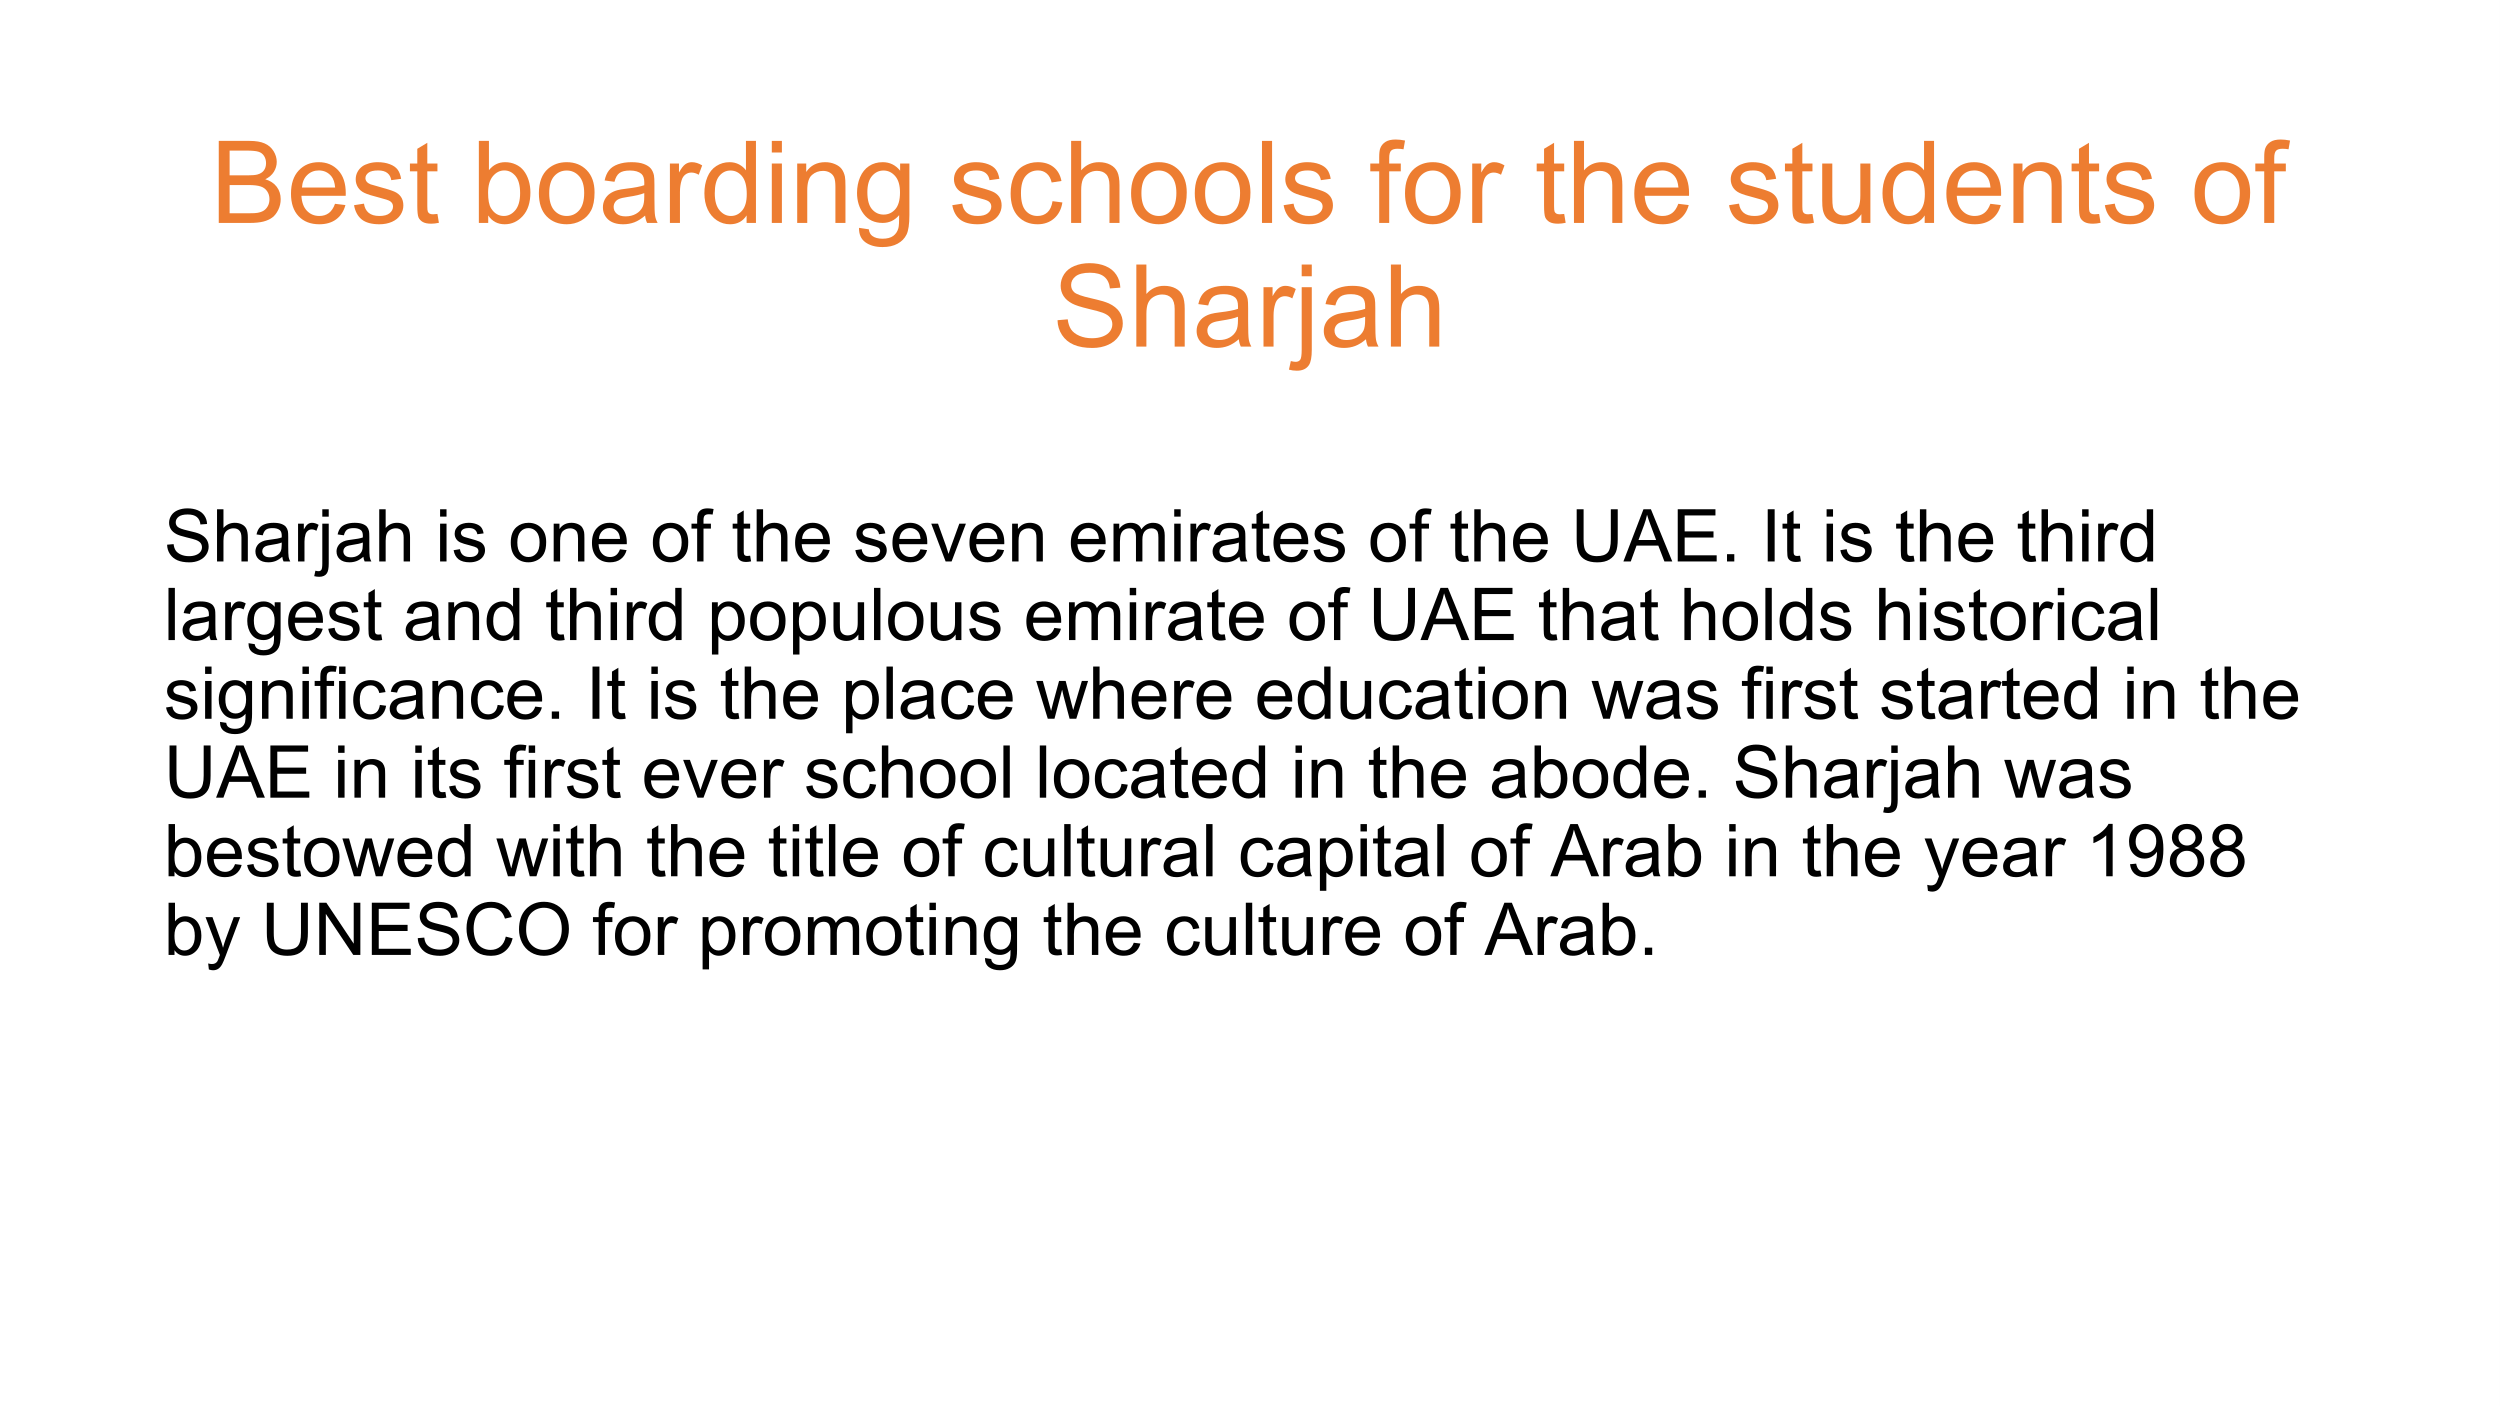 <?xml version="1.0" encoding="UTF-8"?>
<svg xmlns="http://www.w3.org/2000/svg" xmlns:xlink="http://www.w3.org/1999/xlink" width="960.009pt" height="540pt" viewBox="0 0 960.009 540" version="1.1">
<rect x="0" y="0" width="960.009" height="540" fill="#333333" stroke="none"/>
<defs>
<g>
<symbol overflow="visible" id="glyph0-0">
<path style="stroke:none;" d="M 5.5 0 L 5.5 -27.5 L 27.5 -27.5 L 27.5 0 Z M 6.188 -0.688 L 26.812 -0.688 L 26.812 -26.812 L 6.188 -26.812 Z M 6.188 -0.688 "/>
</symbol>
<symbol overflow="visible" id="glyph0-1">
<path style="stroke:none;" d="M 3.219 0 L 3.219 -31.5 L 15.047 -31.5 C 17.453 -31.5 19.379 -31.176 20.828 -30.531 C 22.285 -29.895 23.426 -28.914 24.25 -27.594 C 25.07 -26.27 25.484 -24.883 25.484 -23.438 C 25.484 -22.094 25.117 -20.828 24.391 -19.641 C 23.66 -18.453 22.555 -17.492 21.078 -16.766 C 22.984 -16.203 24.445 -15.242 25.469 -13.891 C 26.488 -12.547 27 -10.957 27 -9.125 C 27 -7.656 26.688 -6.285 26.062 -5.016 C 25.445 -3.742 24.68 -2.766 23.766 -2.078 C 22.848 -1.391 21.695 -0.867 20.312 -0.516 C 18.926 -0.172 17.234 0 15.234 0 Z M 7.391 -18.266 L 14.203 -18.266 C 16.047 -18.266 17.367 -18.383 18.172 -18.625 C 19.234 -18.938 20.031 -19.457 20.562 -20.188 C 21.102 -20.926 21.375 -21.848 21.375 -22.953 C 21.375 -23.992 21.125 -24.91 20.625 -25.703 C 20.125 -26.504 19.406 -27.051 18.469 -27.344 C 17.539 -27.633 15.945 -27.781 13.688 -27.781 L 7.391 -27.781 Z M 7.391 -3.719 L 15.234 -3.719 C 16.578 -3.719 17.52 -3.77 18.062 -3.875 C 19.031 -4.039 19.832 -4.32 20.469 -4.719 C 21.113 -5.125 21.645 -5.707 22.062 -6.469 C 22.477 -7.238 22.688 -8.125 22.688 -9.125 C 22.688 -10.301 22.383 -11.32 21.781 -12.188 C 21.188 -13.062 20.352 -13.672 19.281 -14.016 C 18.219 -14.367 16.68 -14.547 14.672 -14.547 L 7.391 -14.547 Z M 7.391 -3.719 "/>
</symbol>
<symbol overflow="visible" id="glyph0-2">
<path style="stroke:none;" d="M 18.516 -7.344 L 22.516 -6.859 C 21.891 -4.523 20.723 -2.711 19.016 -1.422 C 17.305 -0.129 15.129 0.516 12.484 0.516 C 9.148 0.516 6.504 -0.508 4.547 -2.562 C 2.586 -4.625 1.609 -7.508 1.609 -11.219 C 1.609 -15.051 2.598 -18.023 4.578 -20.141 C 6.555 -22.266 9.117 -23.328 12.266 -23.328 C 15.316 -23.328 17.805 -22.289 19.734 -20.219 C 21.672 -18.145 22.641 -15.223 22.641 -11.453 C 22.641 -11.223 22.633 -10.879 22.625 -10.422 L 5.609 -10.422 C 5.754 -7.91 6.461 -5.988 7.734 -4.656 C 9.004 -3.332 10.594 -2.672 12.5 -2.672 C 13.914 -2.672 15.125 -3.039 16.125 -3.781 C 17.133 -4.531 17.93 -5.719 18.516 -7.344 Z M 5.828 -13.594 L 18.562 -13.594 C 18.395 -15.52 17.91 -16.961 17.109 -17.922 C 15.867 -19.41 14.27 -20.156 12.312 -20.156 C 10.531 -20.156 9.035 -19.562 7.828 -18.375 C 6.617 -17.188 5.953 -15.594 5.828 -13.594 Z M 5.828 -13.594 "/>
</symbol>
<symbol overflow="visible" id="glyph0-3">
<path style="stroke:none;" d="M 1.359 -6.812 L 5.172 -7.406 C 5.391 -5.875 5.988 -4.703 6.969 -3.891 C 7.945 -3.078 9.32 -2.672 11.094 -2.672 C 12.863 -2.672 14.176 -3.031 15.031 -3.75 C 15.895 -4.469 16.328 -5.316 16.328 -6.297 C 16.328 -7.172 15.945 -7.859 15.188 -8.359 C 14.656 -8.703 13.336 -9.141 11.234 -9.672 C 8.398 -10.391 6.438 -11.008 5.344 -11.531 C 4.25 -12.051 3.414 -12.77 2.844 -13.688 C 2.281 -14.613 2 -15.641 2 -16.766 C 2 -17.773 2.227 -18.711 2.688 -19.578 C 3.156 -20.453 3.789 -21.176 4.594 -21.75 C 5.195 -22.188 6.016 -22.555 7.047 -22.859 C 8.086 -23.172 9.207 -23.328 10.406 -23.328 C 12.188 -23.328 13.754 -23.066 15.109 -22.547 C 16.461 -22.035 17.461 -21.336 18.109 -20.453 C 18.754 -19.578 19.195 -18.406 19.438 -16.938 L 15.656 -16.422 C 15.488 -17.586 14.992 -18.5 14.172 -19.156 C 13.348 -19.82 12.18 -20.156 10.672 -20.156 C 8.898 -20.156 7.633 -19.859 6.875 -19.266 C 6.113 -18.68 5.734 -17.992 5.734 -17.203 C 5.734 -16.703 5.891 -16.254 6.203 -15.859 C 6.523 -15.441 7.02 -15.098 7.688 -14.828 C 8.07 -14.68 9.211 -14.352 11.109 -13.844 C 13.848 -13.102 15.754 -12.5 16.828 -12.031 C 17.91 -11.57 18.758 -10.898 19.375 -10.016 C 19.988 -9.129 20.297 -8.023 20.297 -6.703 C 20.297 -5.41 19.922 -4.195 19.172 -3.062 C 18.422 -1.926 17.336 -1.047 15.922 -0.422 C 14.504 0.203 12.898 0.516 11.109 0.516 C 8.141 0.516 5.879 -0.098 4.328 -1.328 C 2.773 -2.566 1.785 -4.395 1.359 -6.812 Z M 1.359 -6.812 "/>
</symbol>
<symbol overflow="visible" id="glyph0-4">
<path style="stroke:none;" d="M 11.344 -3.453 L 11.906 -0.047 C 10.812 0.18 9.836 0.297 8.984 0.297 C 7.578 0.297 6.488 0.078 5.719 -0.359 C 4.945 -0.805 4.398 -1.391 4.078 -2.109 C 3.766 -2.836 3.609 -4.363 3.609 -6.688 L 3.609 -19.812 L 0.781 -19.812 L 0.781 -22.812 L 3.609 -22.812 L 3.609 -28.469 L 7.453 -30.781 L 7.453 -22.812 L 11.344 -22.812 L 11.344 -19.812 L 7.453 -19.812 L 7.453 -6.469 C 7.453 -5.363 7.52 -4.656 7.656 -4.344 C 7.789 -4.031 8.008 -3.781 8.312 -3.594 C 8.625 -3.406 9.066 -3.312 9.641 -3.312 C 10.078 -3.312 10.645 -3.359 11.344 -3.453 Z M 11.344 -3.453 "/>
</symbol>
<symbol overflow="visible" id="glyph0-5">
<path style="stroke:none;" d=""/>
</symbol>
<symbol overflow="visible" id="glyph0-6">
<path style="stroke:none;" d="M 6.469 0 L 2.875 0 L 2.875 -31.5 L 6.75 -31.5 L 6.75 -20.266 C 8.383 -22.305 10.469 -23.328 13 -23.328 C 14.406 -23.328 15.734 -23.047 16.984 -22.484 C 18.234 -21.922 19.266 -21.125 20.078 -20.094 C 20.891 -19.07 21.523 -17.836 21.984 -16.391 C 22.441 -14.941 22.672 -13.395 22.672 -11.75 C 22.672 -7.844 21.703 -4.82 19.766 -2.688 C 17.828 -0.551 15.508 0.516 12.812 0.516 C 10.113 0.516 8 -0.609 6.469 -2.859 Z M 6.422 -11.578 C 6.422 -8.848 6.797 -6.875 7.547 -5.656 C 8.766 -3.664 10.41 -2.672 12.484 -2.672 C 14.172 -2.672 15.629 -3.398 16.859 -4.859 C 18.098 -6.328 18.719 -8.52 18.719 -11.438 C 18.719 -14.414 18.125 -16.613 16.938 -18.031 C 15.758 -19.445 14.332 -20.156 12.656 -20.156 C 10.969 -20.156 9.504 -19.422 8.266 -17.953 C 7.035 -16.484 6.422 -14.359 6.422 -11.578 Z M 6.422 -11.578 "/>
</symbol>
<symbol overflow="visible" id="glyph0-7">
<path style="stroke:none;" d="M 1.469 -11.406 C 1.469 -15.633 2.641 -18.766 4.984 -20.797 C 6.941 -22.484 9.332 -23.328 12.156 -23.328 C 15.289 -23.328 17.852 -22.301 19.844 -20.25 C 21.844 -18.195 22.844 -15.359 22.844 -11.734 C 22.844 -8.797 22.398 -6.484 21.516 -4.797 C 20.641 -3.117 19.359 -1.812 17.672 -0.875 C 15.984 0.051 14.145 0.516 12.156 0.516 C 8.969 0.516 6.391 -0.504 4.422 -2.547 C 2.453 -4.598 1.469 -7.551 1.469 -11.406 Z M 5.438 -11.406 C 5.438 -8.488 6.07 -6.301 7.344 -4.844 C 8.625 -3.395 10.227 -2.672 12.156 -2.672 C 14.082 -2.672 15.68 -3.398 16.953 -4.859 C 18.223 -6.316 18.859 -8.539 18.859 -11.531 C 18.859 -14.352 18.219 -16.488 16.938 -17.938 C 15.656 -19.395 14.062 -20.125 12.156 -20.125 C 10.227 -20.125 8.625 -19.398 7.344 -17.953 C 6.07 -16.516 5.438 -14.332 5.438 -11.406 Z M 5.438 -11.406 "/>
</symbol>
<symbol overflow="visible" id="glyph0-8">
<path style="stroke:none;" d="M 17.797 -2.812 C 16.359 -1.594 14.977 -0.734 13.656 -0.234 C 12.332 0.266 10.91 0.516 9.391 0.516 C 6.879 0.516 4.953 -0.094 3.609 -1.312 C 2.266 -2.539 1.594 -4.109 1.594 -6.016 C 1.594 -7.129 1.844 -8.148 2.344 -9.078 C 2.852 -10.004 3.52 -10.742 4.344 -11.297 C 5.176 -11.859 6.109 -12.281 7.141 -12.562 C 7.891 -12.77 9.035 -12.969 10.578 -13.156 C 13.691 -13.52 15.988 -13.961 17.469 -14.484 C 17.477 -15.016 17.484 -15.348 17.484 -15.484 C 17.484 -17.066 17.117 -18.18 16.391 -18.828 C 15.398 -19.691 13.93 -20.125 11.984 -20.125 C 10.172 -20.125 8.828 -19.805 7.953 -19.172 C 7.086 -18.535 6.445 -17.41 6.031 -15.797 L 2.25 -16.312 C 2.594 -17.926 3.16 -19.227 3.953 -20.219 C 4.742 -21.219 5.883 -21.984 7.375 -22.516 C 8.863 -23.055 10.586 -23.328 12.547 -23.328 C 14.492 -23.328 16.078 -23.098 17.297 -22.641 C 18.516 -22.18 19.41 -21.602 19.984 -20.906 C 20.555 -20.219 20.957 -19.344 21.188 -18.281 C 21.312 -17.625 21.375 -16.438 21.375 -14.719 L 21.375 -9.562 C 21.375 -5.969 21.457 -3.691 21.625 -2.734 C 21.789 -1.785 22.117 -0.875 22.609 0 L 18.562 0 C 18.164 -0.801 17.91 -1.738 17.797 -2.812 Z M 17.469 -11.453 C 16.062 -10.879 13.957 -10.391 11.156 -9.984 C 9.562 -9.754 8.438 -9.492 7.781 -9.203 C 7.125 -8.922 6.613 -8.504 6.25 -7.953 C 5.895 -7.41 5.719 -6.801 5.719 -6.125 C 5.719 -5.094 6.109 -4.234 6.891 -3.547 C 7.672 -2.859 8.812 -2.516 10.312 -2.516 C 11.801 -2.516 13.125 -2.836 14.281 -3.484 C 15.445 -4.141 16.301 -5.035 16.844 -6.172 C 17.258 -7.047 17.469 -8.332 17.469 -10.031 Z M 17.469 -11.453 "/>
</symbol>
<symbol overflow="visible" id="glyph0-9">
<path style="stroke:none;" d="M 2.859 0 L 2.859 -22.812 L 6.344 -22.812 L 6.344 -19.359 C 7.227 -20.973 8.047 -22.035 8.797 -22.547 C 9.547 -23.066 10.375 -23.328 11.281 -23.328 C 12.582 -23.328 13.906 -22.914 15.25 -22.094 L 13.922 -18.5 C 12.973 -19.062 12.031 -19.344 11.094 -19.344 C 10.238 -19.344 9.473 -19.086 8.797 -18.578 C 8.129 -18.066 7.656 -17.359 7.375 -16.453 C 6.938 -15.078 6.719 -13.578 6.719 -11.953 L 6.719 0 Z M 2.859 0 "/>
</symbol>
<symbol overflow="visible" id="glyph0-10">
<path style="stroke:none;" d="M 17.703 0 L 17.703 -2.875 C 16.254 -0.613 14.129 0.516 11.328 0.516 C 9.504 0.516 7.828 0.016 6.297 -0.984 C 4.773 -1.992 3.594 -3.395 2.75 -5.188 C 1.914 -6.988 1.5 -9.055 1.5 -11.391 C 1.5 -13.66 1.879 -15.723 2.641 -17.578 C 3.398 -19.441 4.539 -20.863 6.062 -21.844 C 7.582 -22.832 9.281 -23.328 11.156 -23.328 C 12.531 -23.328 13.754 -23.035 14.828 -22.453 C 15.898 -21.879 16.773 -21.129 17.453 -20.203 L 17.453 -31.5 L 21.297 -31.5 L 21.297 0 Z M 5.484 -11.391 C 5.484 -8.461 6.098 -6.273 7.328 -4.828 C 8.555 -3.391 10.008 -2.672 11.688 -2.672 C 13.375 -2.672 14.805 -3.359 15.984 -4.734 C 17.172 -6.117 17.766 -8.227 17.766 -11.062 C 17.766 -14.188 17.16 -16.477 15.953 -17.938 C 14.754 -19.395 13.273 -20.125 11.516 -20.125 C 9.797 -20.125 8.359 -19.422 7.203 -18.016 C 6.055 -16.617 5.484 -14.41 5.484 -11.391 Z M 5.484 -11.391 "/>
</symbol>
<symbol overflow="visible" id="glyph0-11">
<path style="stroke:none;" d="M 2.922 -27.047 L 2.922 -31.5 L 6.797 -31.5 L 6.797 -27.047 Z M 2.922 0 L 2.922 -22.812 L 6.797 -22.812 L 6.797 0 Z M 2.922 0 "/>
</symbol>
<symbol overflow="visible" id="glyph0-12">
<path style="stroke:none;" d="M 2.906 0 L 2.906 -22.812 L 6.375 -22.812 L 6.375 -19.578 C 8.051 -22.078 10.473 -23.328 13.641 -23.328 C 15.016 -23.328 16.281 -23.078 17.438 -22.578 C 18.594 -22.086 19.457 -21.441 20.031 -20.641 C 20.602 -19.836 21.004 -18.891 21.234 -17.797 C 21.367 -17.078 21.438 -15.82 21.438 -14.031 L 21.438 0 L 17.578 0 L 17.578 -13.875 C 17.578 -15.457 17.426 -16.633 17.125 -17.406 C 16.82 -18.188 16.285 -18.812 15.516 -19.281 C 14.754 -19.75 13.859 -19.984 12.828 -19.984 C 11.18 -19.984 9.758 -19.457 8.562 -18.406 C 7.363 -17.363 6.766 -15.383 6.766 -12.469 L 6.766 0 Z M 2.906 0 "/>
</symbol>
<symbol overflow="visible" id="glyph0-13">
<path style="stroke:none;" d="M 2.188 1.891 L 5.953 2.453 C 6.109 3.609 6.547 4.453 7.266 4.984 C 8.223 5.703 9.531 6.062 11.188 6.062 C 12.977 6.062 14.359 5.703 15.328 4.984 C 16.305 4.266 16.969 3.266 17.312 1.984 C 17.52 1.191 17.613 -0.461 17.594 -2.984 C 15.906 -0.992 13.801 0 11.281 0 C 8.145 0 5.719 -1.129 4 -3.391 C 2.281 -5.66 1.422 -8.375 1.422 -11.531 C 1.422 -13.707 1.812 -15.719 2.594 -17.562 C 3.383 -19.406 4.523 -20.828 6.016 -21.828 C 7.516 -22.828 9.273 -23.328 11.297 -23.328 C 13.992 -23.328 16.219 -22.238 17.969 -20.062 L 17.969 -22.812 L 21.531 -22.812 L 21.531 -3.094 C 21.531 0.457 21.164 2.973 20.438 4.453 C 19.719 5.941 18.57 7.113 17 7.969 C 15.438 8.832 13.508 9.266 11.219 9.266 C 8.5 9.266 6.301 8.648 4.625 7.422 C 2.945 6.203 2.133 4.359 2.188 1.891 Z M 5.391 -11.812 C 5.391 -8.82 5.984 -6.641 7.172 -5.266 C 8.359 -3.891 9.848 -3.203 11.641 -3.203 C 13.422 -3.203 14.91 -3.883 16.109 -5.25 C 17.316 -6.625 17.922 -8.77 17.922 -11.688 C 17.922 -14.477 17.301 -16.582 16.062 -18 C 14.82 -19.414 13.328 -20.125 11.578 -20.125 C 9.859 -20.125 8.395 -19.426 7.188 -18.031 C 5.988 -16.633 5.391 -14.562 5.391 -11.812 Z M 5.391 -11.812 "/>
</symbol>
<symbol overflow="visible" id="glyph0-14">
<path style="stroke:none;" d="M 17.797 -8.359 L 21.594 -7.859 C 21.176 -5.242 20.109 -3.191 18.391 -1.703 C 16.68 -0.223 14.582 0.516 12.094 0.516 C 8.969 0.516 6.457 -0.504 4.562 -2.547 C 2.664 -4.586 1.719 -7.516 1.719 -11.328 C 1.719 -13.785 2.125 -15.938 2.938 -17.781 C 3.758 -19.633 5.004 -21.02 6.672 -21.938 C 8.336 -22.863 10.156 -23.328 12.125 -23.328 C 14.594 -23.328 16.613 -22.703 18.188 -21.453 C 19.77 -20.203 20.785 -18.422 21.234 -16.109 L 17.469 -15.531 C 17.113 -17.062 16.477 -18.211 15.562 -18.984 C 14.656 -19.766 13.555 -20.156 12.266 -20.156 C 10.316 -20.156 8.734 -19.457 7.516 -18.062 C 6.297 -16.664 5.688 -14.457 5.688 -11.438 C 5.688 -8.363 6.273 -6.133 7.453 -4.75 C 8.629 -3.363 10.16 -2.672 12.047 -2.672 C 13.566 -2.672 14.832 -3.133 15.844 -4.062 C 16.863 -4.988 17.516 -6.422 17.797 -8.359 Z M 17.797 -8.359 "/>
</symbol>
<symbol overflow="visible" id="glyph0-15">
<path style="stroke:none;" d="M 2.906 0 L 2.906 -31.5 L 6.766 -31.5 L 6.766 -20.203 C 8.566 -22.285 10.844 -23.328 13.594 -23.328 C 15.289 -23.328 16.758 -22.992 18 -22.328 C 19.25 -21.66 20.141 -20.738 20.672 -19.562 C 21.211 -18.395 21.484 -16.691 21.484 -14.453 L 21.484 0 L 17.625 0 L 17.625 -14.453 C 17.625 -16.391 17.203 -17.797 16.359 -18.672 C 15.523 -19.555 14.344 -20 12.812 -20 C 11.664 -20 10.586 -19.703 9.578 -19.109 C 8.566 -18.516 7.844 -17.707 7.406 -16.688 C 6.977 -15.676 6.766 -14.273 6.766 -12.484 L 6.766 0 Z M 2.906 0 "/>
</symbol>
<symbol overflow="visible" id="glyph0-16">
<path style="stroke:none;" d="M 2.812 0 L 2.812 -31.5 L 6.688 -31.5 L 6.688 0 Z M 2.812 0 "/>
</symbol>
<symbol overflow="visible" id="glyph0-17">
<path style="stroke:none;" d="M 3.828 0 L 3.828 -19.812 L 0.406 -19.812 L 0.406 -22.812 L 3.828 -22.812 L 3.828 -25.25 C 3.828 -26.781 3.961 -27.914 4.234 -28.656 C 4.609 -29.664 5.266 -30.477 6.203 -31.094 C 7.141 -31.719 8.453 -32.031 10.141 -32.031 C 11.234 -32.031 12.438 -31.898 13.75 -31.641 L 13.172 -28.281 C 12.367 -28.414 11.609 -28.484 10.891 -28.484 C 9.711 -28.484 8.879 -28.234 8.391 -27.734 C 7.91 -27.234 7.672 -26.297 7.672 -24.922 L 7.672 -22.812 L 12.125 -22.812 L 12.125 -19.812 L 7.672 -19.812 L 7.672 0 Z M 3.828 0 "/>
</symbol>
<symbol overflow="visible" id="glyph0-18">
<path style="stroke:none;" d="M 17.859 0 L 17.859 -3.359 C 16.078 -0.773 13.66 0.516 10.609 0.516 C 9.266 0.516 8.008 0.258 6.844 -0.25 C 5.676 -0.77 4.805 -1.422 4.234 -2.203 C 3.672 -2.984 3.273 -3.941 3.047 -5.078 C 2.891 -5.828 2.812 -7.031 2.812 -8.688 L 2.812 -22.812 L 6.688 -22.812 L 6.688 -10.156 C 6.688 -8.145 6.766 -6.785 6.922 -6.078 C 7.16 -5.066 7.672 -4.27 8.453 -3.688 C 9.242 -3.102 10.223 -2.812 11.391 -2.812 C 12.547 -2.812 13.629 -3.109 14.641 -3.703 C 15.66 -4.297 16.383 -5.102 16.812 -6.125 C 17.238 -7.156 17.453 -8.645 17.453 -10.594 L 17.453 -22.812 L 21.312 -22.812 L 21.312 0 Z M 17.859 0 "/>
</symbol>
<symbol overflow="visible" id="glyph0-19">
<path style="stroke:none;" d="M 1.984 -10.125 L 5.906 -10.469 C 6.094 -8.883 6.523 -7.586 7.203 -6.578 C 7.891 -5.578 8.945 -4.766 10.375 -4.141 C 11.812 -3.516 13.426 -3.203 15.219 -3.203 C 16.801 -3.203 18.203 -3.438 19.422 -3.906 C 20.641 -4.383 21.547 -5.035 22.141 -5.859 C 22.734 -6.68 23.031 -7.578 23.031 -8.547 C 23.031 -9.535 22.742 -10.398 22.172 -11.141 C 21.598 -11.879 20.656 -12.5 19.344 -13 C 18.488 -13.332 16.613 -13.844 13.719 -14.531 C 10.832 -15.227 8.812 -15.883 7.656 -16.5 C 6.145 -17.289 5.02 -18.27 4.281 -19.438 C 3.551 -20.602 3.188 -21.91 3.188 -23.359 C 3.188 -24.941 3.633 -26.426 4.531 -27.812 C 5.438 -29.195 6.754 -30.242 8.484 -30.953 C 10.223 -31.672 12.148 -32.031 14.266 -32.031 C 16.598 -32.031 18.656 -31.656 20.438 -30.906 C 22.227 -30.156 23.602 -29.047 24.562 -27.578 C 25.52 -26.117 26.035 -24.469 26.109 -22.625 L 22.109 -22.328 C 21.891 -24.316 21.16 -25.816 19.922 -26.828 C 18.68 -27.848 16.852 -28.359 14.438 -28.359 C 11.914 -28.359 10.078 -27.895 8.922 -26.969 C 7.773 -26.051 7.203 -24.941 7.203 -23.641 C 7.203 -22.504 7.609 -21.57 8.422 -20.844 C 9.223 -20.113 11.316 -19.363 14.703 -18.594 C 18.086 -17.832 20.41 -17.164 21.672 -16.594 C 23.504 -15.738 24.859 -14.664 25.734 -13.375 C 26.609 -12.082 27.047 -10.586 27.047 -8.891 C 27.047 -7.211 26.566 -5.633 25.609 -4.156 C 24.648 -2.676 23.27 -1.523 21.469 -0.703 C 19.676 0.117 17.656 0.531 15.406 0.531 C 12.551 0.531 10.16 0.117 8.234 -0.703 C 6.305 -1.535 4.797 -2.785 3.703 -4.453 C 2.609 -6.129 2.035 -8.02 1.984 -10.125 Z M 1.984 -10.125 "/>
</symbol>
<symbol overflow="visible" id="glyph0-20">
<path style="stroke:none;" d="M 2.875 -27 L 2.875 -31.5 L 6.75 -31.5 L 6.75 -27 Z M -2.016 8.859 L -1.297 5.562 C -0.516 5.758 0.094 5.859 0.531 5.859 C 1.32 5.859 1.91 5.598 2.297 5.078 C 2.68 4.555 2.875 3.25 2.875 1.156 L 2.875 -22.812 L 6.75 -22.812 L 6.75 1.25 C 6.75 4.051 6.383 6.004 5.656 7.109 C 4.719 8.547 3.172 9.266 1.016 9.266 C -0.035 9.266 -1.047 9.129 -2.016 8.859 Z M -2.016 8.859 "/>
</symbol>
<symbol overflow="visible" id="glyph1-0">
<path style="stroke:none;" d="M 3.5 0 L 3.5 -17.5 L 17.5 -17.5 L 17.5 0 Z M 3.938 -0.438 L 17.062 -0.438 L 17.062 -17.062 L 3.938 -17.062 Z M 3.938 -0.438 "/>
</symbol>
<symbol overflow="visible" id="glyph1-1">
<path style="stroke:none;" d="M 1.266 -6.438 L 3.766 -6.656 C 3.879 -5.656 4.148 -4.832 4.578 -4.188 C 5.016 -3.551 5.688 -3.031 6.594 -2.625 C 7.508 -2.227 8.539 -2.031 9.688 -2.031 C 10.695 -2.031 11.586 -2.18 12.359 -2.484 C 13.129 -2.785 13.703 -3.195 14.078 -3.719 C 14.461 -4.25 14.656 -4.82 14.656 -5.438 C 14.656 -6.07 14.473 -6.625 14.109 -7.094 C 13.742 -7.562 13.145 -7.953 12.312 -8.266 C 11.77 -8.484 10.578 -8.812 8.734 -9.25 C 6.891 -9.688 5.602 -10.102 4.875 -10.5 C 3.914 -11 3.203 -11.617 2.734 -12.359 C 2.266 -13.109 2.031 -13.941 2.031 -14.859 C 2.031 -15.867 2.316 -16.812 2.891 -17.688 C 3.461 -18.57 4.301 -19.242 5.406 -19.703 C 6.508 -20.16 7.734 -20.391 9.078 -20.391 C 10.566 -20.391 11.879 -20.148 13.016 -19.672 C 14.148 -19.191 15.02 -18.484 15.625 -17.547 C 16.238 -16.617 16.566 -15.566 16.609 -14.391 L 14.062 -14.203 C 13.926 -15.473 13.461 -16.43 12.672 -17.078 C 11.891 -17.723 10.727 -18.047 9.188 -18.047 C 7.582 -18.047 6.41 -17.75 5.672 -17.156 C 4.941 -16.57 4.578 -15.867 4.578 -15.047 C 4.578 -14.316 4.836 -13.723 5.359 -13.266 C 5.867 -12.797 7.203 -12.316 9.359 -11.828 C 11.516 -11.348 12.992 -10.926 13.797 -10.562 C 14.961 -10.02 15.82 -9.336 16.375 -8.516 C 16.938 -7.691 17.219 -6.738 17.219 -5.656 C 17.219 -4.594 16.91 -3.586 16.297 -2.641 C 15.68 -1.703 14.801 -0.969 13.656 -0.438 C 12.52 0.082 11.234 0.344 9.797 0.344 C 7.984 0.344 6.461 0.078 5.234 -0.453 C 4.016 -0.984 3.055 -1.781 2.359 -2.844 C 1.66 -3.906 1.297 -5.102 1.266 -6.438 Z M 1.266 -6.438 "/>
</symbol>
<symbol overflow="visible" id="glyph1-2">
<path style="stroke:none;" d="M 1.844 0 L 1.844 -20.047 L 4.312 -20.047 L 4.312 -12.859 C 5.457 -14.18 6.906 -14.844 8.656 -14.844 C 9.727 -14.844 10.66 -14.629 11.453 -14.203 C 12.242 -13.785 12.812 -13.203 13.156 -12.453 C 13.5 -11.703 13.672 -10.617 13.672 -9.203 L 13.672 0 L 11.219 0 L 11.219 -9.203 C 11.219 -10.43 10.945 -11.328 10.406 -11.891 C 9.875 -12.453 9.125 -12.734 8.156 -12.734 C 7.426 -12.734 6.738 -12.539 6.094 -12.156 C 5.445 -11.781 4.988 -11.27 4.719 -10.625 C 4.445 -9.977 4.312 -9.082 4.312 -7.938 L 4.312 0 Z M 1.844 0 "/>
</symbol>
<symbol overflow="visible" id="glyph1-3">
<path style="stroke:none;" d="M 11.328 -1.797 C 10.41 -1.016 9.531 -0.461 8.688 -0.141 C 7.844 0.172 6.938 0.328 5.969 0.328 C 4.375 0.328 3.148 -0.062 2.297 -0.844 C 1.441 -1.625 1.016 -2.617 1.016 -3.828 C 1.016 -4.535 1.176 -5.18 1.5 -5.766 C 1.82 -6.359 2.242 -6.832 2.766 -7.188 C 3.297 -7.539 3.891 -7.812 4.547 -8 C 5.023 -8.125 5.754 -8.25 6.734 -8.375 C 8.711 -8.602 10.172 -8.883 11.109 -9.219 C 11.117 -9.551 11.125 -9.766 11.125 -9.859 C 11.125 -10.859 10.895 -11.566 10.438 -11.984 C 9.801 -12.535 8.863 -12.812 7.625 -12.812 C 6.469 -12.812 5.613 -12.609 5.062 -12.203 C 4.508 -11.797 4.102 -11.078 3.844 -10.047 L 1.438 -10.375 C 1.656 -11.406 2.016 -12.238 2.516 -12.875 C 3.016 -13.508 3.738 -13.992 4.688 -14.328 C 5.633 -14.672 6.734 -14.844 7.984 -14.844 C 9.223 -14.844 10.227 -14.695 11 -14.406 C 11.781 -14.113 12.352 -13.742 12.719 -13.297 C 13.082 -12.859 13.336 -12.305 13.484 -11.641 C 13.566 -11.211 13.609 -10.453 13.609 -9.359 L 13.609 -6.078 C 13.609 -3.797 13.66 -2.348 13.766 -1.734 C 13.867 -1.129 14.078 -0.551 14.391 0 L 11.812 0 C 11.562 -0.508 11.398 -1.109 11.328 -1.797 Z M 11.109 -7.281 C 10.223 -6.914 8.883 -6.609 7.094 -6.359 C 6.082 -6.211 5.367 -6.047 4.953 -5.859 C 4.535 -5.68 4.211 -5.414 3.984 -5.062 C 3.754 -4.719 3.641 -4.328 3.641 -3.891 C 3.641 -3.234 3.883 -2.688 4.375 -2.25 C 4.875 -1.812 5.602 -1.594 6.562 -1.594 C 7.508 -1.594 8.352 -1.801 9.094 -2.219 C 9.832 -2.633 10.375 -3.203 10.719 -3.922 C 10.977 -4.484 11.109 -5.305 11.109 -6.391 Z M 11.109 -7.281 "/>
</symbol>
<symbol overflow="visible" id="glyph1-4">
<path style="stroke:none;" d="M 1.812 0 L 1.812 -14.516 L 4.031 -14.516 L 4.031 -12.312 C 4.594 -13.344 5.113 -14.02 5.594 -14.344 C 6.07 -14.676 6.598 -14.844 7.172 -14.844 C 8.004 -14.844 8.848 -14.582 9.703 -14.062 L 8.859 -11.766 C 8.254 -12.129 7.656 -12.312 7.062 -12.312 C 6.52 -12.312 6.035 -12.145 5.609 -11.812 C 5.18 -11.488 4.875 -11.039 4.688 -10.469 C 4.414 -9.594 4.281 -8.641 4.281 -7.609 L 4.281 0 Z M 1.812 0 "/>
</symbol>
<symbol overflow="visible" id="glyph1-5">
<path style="stroke:none;" d="M 1.828 -17.188 L 1.828 -20.047 L 4.297 -20.047 L 4.297 -17.188 Z M -1.281 5.641 L -0.828 3.547 C -0.328 3.672 0.062 3.734 0.344 3.734 C 0.844 3.734 1.211 3.566 1.453 3.234 C 1.703 2.898 1.828 2.066 1.828 0.734 L 1.828 -14.516 L 4.297 -14.516 L 4.297 0.797 C 4.297 2.578 4.062 3.82 3.594 4.531 C 3 5.438 2.016 5.891 0.641 5.891 C -0.023 5.891 -0.664 5.805 -1.281 5.641 Z M -1.281 5.641 "/>
</symbol>
<symbol overflow="visible" id="glyph1-6">
<path style="stroke:none;" d=""/>
</symbol>
<symbol overflow="visible" id="glyph1-7">
<path style="stroke:none;" d="M 1.859 -17.219 L 1.859 -20.047 L 4.328 -20.047 L 4.328 -17.219 Z M 1.859 0 L 1.859 -14.516 L 4.328 -14.516 L 4.328 0 Z M 1.859 0 "/>
</symbol>
<symbol overflow="visible" id="glyph1-8">
<path style="stroke:none;" d="M 0.859 -4.328 L 3.297 -4.719 C 3.43 -3.738 3.812 -2.988 4.438 -2.469 C 5.062 -1.957 5.938 -1.703 7.062 -1.703 C 8.188 -1.703 9.02 -1.93 9.562 -2.391 C 10.113 -2.848 10.391 -3.383 10.391 -4 C 10.391 -4.562 10.148 -5 9.672 -5.312 C 9.328 -5.531 8.488 -5.812 7.156 -6.156 C 5.344 -6.613 4.086 -7.004 3.391 -7.328 C 2.703 -7.66 2.176 -8.117 1.812 -8.703 C 1.445 -9.297 1.266 -9.953 1.266 -10.672 C 1.266 -11.316 1.41 -11.914 1.703 -12.469 C 2.004 -13.02 2.41 -13.477 2.922 -13.844 C 3.305 -14.125 3.828 -14.359 4.484 -14.547 C 5.148 -14.742 5.863 -14.844 6.625 -14.844 C 7.758 -14.844 8.754 -14.676 9.609 -14.344 C 10.473 -14.02 11.109 -13.578 11.516 -13.016 C 11.93 -12.461 12.219 -11.719 12.375 -10.781 L 9.969 -10.453 C 9.852 -11.191 9.535 -11.77 9.016 -12.188 C 8.492 -12.613 7.754 -12.828 6.797 -12.828 C 5.66 -12.828 4.852 -12.641 4.375 -12.266 C 3.895 -11.891 3.656 -11.453 3.656 -10.953 C 3.656 -10.629 3.754 -10.344 3.953 -10.094 C 4.148 -9.82 4.461 -9.602 4.891 -9.438 C 5.141 -9.344 5.863 -9.133 7.062 -8.812 C 8.812 -8.344 10.031 -7.957 10.719 -7.656 C 11.406 -7.363 11.941 -6.938 12.328 -6.375 C 12.723 -5.812 12.922 -5.109 12.922 -4.266 C 12.922 -3.441 12.68 -2.664 12.203 -1.938 C 11.723 -1.219 11.031 -0.66 10.125 -0.266 C 9.227 0.129 8.207 0.328 7.062 0.328 C 5.176 0.328 3.738 -0.062 2.75 -0.844 C 1.758 -1.633 1.129 -2.797 0.859 -4.328 Z M 0.859 -4.328 "/>
</symbol>
<symbol overflow="visible" id="glyph1-9">
<path style="stroke:none;" d="M 0.938 -7.266 C 0.938 -9.953 1.68 -11.941 3.172 -13.234 C 4.422 -14.305 5.941 -14.844 7.734 -14.844 C 9.734 -14.844 11.363 -14.188 12.625 -12.875 C 13.895 -11.57 14.531 -9.77 14.531 -7.469 C 14.531 -5.594 14.25 -4.117 13.688 -3.047 C 13.133 -1.984 12.32 -1.156 11.25 -0.562 C 10.176 0.031 9.004 0.328 7.734 0.328 C 5.703 0.328 4.062 -0.32 2.812 -1.625 C 1.562 -2.926 0.938 -4.805 0.938 -7.266 Z M 3.453 -7.266 C 3.453 -5.398 3.859 -4.004 4.672 -3.078 C 5.484 -2.16 6.504 -1.703 7.734 -1.703 C 8.961 -1.703 9.977 -2.164 10.781 -3.094 C 11.594 -4.02 12 -5.438 12 -7.344 C 12 -9.133 11.594 -10.492 10.781 -11.422 C 9.969 -12.348 8.953 -12.812 7.734 -12.812 C 6.504 -12.812 5.484 -12.348 4.672 -11.422 C 3.859 -10.504 3.453 -9.117 3.453 -7.266 Z M 3.453 -7.266 "/>
</symbol>
<symbol overflow="visible" id="glyph1-10">
<path style="stroke:none;" d="M 1.844 0 L 1.844 -14.516 L 4.062 -14.516 L 4.062 -12.453 C 5.125 -14.047 6.664 -14.844 8.688 -14.844 C 9.562 -14.844 10.363 -14.688 11.094 -14.375 C 11.832 -14.062 12.383 -13.648 12.75 -13.141 C 13.113 -12.629 13.367 -12.023 13.516 -11.328 C 13.598 -10.867 13.641 -10.066 13.641 -8.922 L 13.641 0 L 11.188 0 L 11.188 -8.828 C 11.188 -9.836 11.086 -10.586 10.891 -11.078 C 10.703 -11.578 10.363 -11.973 9.875 -12.266 C 9.383 -12.566 8.812 -12.719 8.156 -12.719 C 7.113 -12.719 6.211 -12.383 5.453 -11.719 C 4.691 -11.051 4.312 -9.789 4.312 -7.938 L 4.312 0 Z M 1.844 0 "/>
</symbol>
<symbol overflow="visible" id="glyph1-11">
<path style="stroke:none;" d="M 11.781 -4.672 L 14.328 -4.359 C 13.93 -2.879 13.188 -1.727 12.094 -0.906 C 11.008 -0.082 9.625 0.328 7.938 0.328 C 5.82 0.328 4.141 -0.32 2.891 -1.625 C 1.648 -2.938 1.031 -4.773 1.031 -7.141 C 1.031 -9.578 1.656 -11.469 2.906 -12.812 C 4.164 -14.164 5.801 -14.844 7.812 -14.844 C 9.75 -14.844 11.332 -14.18 12.562 -12.859 C 13.789 -11.547 14.406 -9.688 14.406 -7.281 C 14.406 -7.133 14.398 -6.914 14.391 -6.625 L 3.562 -6.625 C 3.656 -5.031 4.109 -3.812 4.922 -2.969 C 5.734 -2.125 6.742 -1.703 7.953 -1.703 C 8.859 -1.703 9.629 -1.938 10.266 -2.406 C 10.898 -2.883 11.406 -3.641 11.781 -4.672 Z M 3.703 -8.656 L 11.812 -8.656 C 11.707 -9.875 11.398 -10.789 10.891 -11.406 C 10.098 -12.352 9.078 -12.828 7.828 -12.828 C 6.703 -12.828 5.754 -12.445 4.984 -11.688 C 4.211 -10.938 3.785 -9.926 3.703 -8.656 Z M 3.703 -8.656 "/>
</symbol>
<symbol overflow="visible" id="glyph1-12">
<path style="stroke:none;" d="M 2.438 0 L 2.438 -12.609 L 0.266 -12.609 L 0.266 -14.516 L 2.438 -14.516 L 2.438 -16.062 C 2.438 -17.039 2.52 -17.766 2.688 -18.234 C 2.926 -18.879 3.344 -19.398 3.938 -19.797 C 4.539 -20.191 5.379 -20.391 6.453 -20.391 C 7.148 -20.391 7.914 -20.305 8.75 -20.141 L 8.375 -18 C 7.863 -18.082 7.383 -18.125 6.938 -18.125 C 6.188 -18.125 5.656 -17.961 5.344 -17.641 C 5.031 -17.328 4.875 -16.734 4.875 -15.859 L 4.875 -14.516 L 7.719 -14.516 L 7.719 -12.609 L 4.875 -12.609 L 4.875 0 Z M 2.438 0 "/>
</symbol>
<symbol overflow="visible" id="glyph1-13">
<path style="stroke:none;" d="M 7.219 -2.203 L 7.578 -0.031 C 6.879 0.113 6.258 0.188 5.719 0.188 C 4.82 0.188 4.129 0.047 3.641 -0.234 C 3.148 -0.516 2.801 -0.883 2.594 -1.344 C 2.395 -1.801 2.297 -2.77 2.297 -4.25 L 2.297 -12.609 L 0.5 -12.609 L 0.5 -14.516 L 2.297 -14.516 L 2.297 -18.109 L 4.75 -19.594 L 4.75 -14.516 L 7.219 -14.516 L 7.219 -12.609 L 4.75 -12.609 L 4.75 -4.109 C 4.75 -3.41 4.789 -2.961 4.875 -2.766 C 4.957 -2.566 5.098 -2.406 5.297 -2.281 C 5.492 -2.164 5.773 -2.109 6.141 -2.109 C 6.41 -2.109 6.77 -2.141 7.219 -2.203 Z M 7.219 -2.203 "/>
</symbol>
<symbol overflow="visible" id="glyph1-14">
<path style="stroke:none;" d="M 5.875 0 L 0.359 -14.516 L 2.953 -14.516 L 6.078 -5.828 C 6.41 -4.891 6.719 -3.914 7 -2.906 C 7.219 -3.664 7.523 -4.582 7.922 -5.656 L 11.141 -14.516 L 13.672 -14.516 L 8.172 0 Z M 5.875 0 "/>
</symbol>
<symbol overflow="visible" id="glyph1-15">
<path style="stroke:none;" d="M 1.844 0 L 1.844 -14.516 L 4.047 -14.516 L 4.047 -12.484 C 4.504 -13.191 5.109 -13.758 5.859 -14.188 C 6.617 -14.625 7.484 -14.844 8.453 -14.844 C 9.523 -14.844 10.406 -14.617 11.094 -14.172 C 11.781 -13.734 12.266 -13.113 12.547 -12.312 C 13.703 -14 15.195 -14.844 17.031 -14.844 C 18.477 -14.844 19.586 -14.441 20.359 -13.641 C 21.129 -12.848 21.516 -11.625 21.516 -9.969 L 21.516 0 L 19.078 0 L 19.078 -9.141 C 19.078 -10.129 18.992 -10.836 18.828 -11.266 C 18.672 -11.703 18.383 -12.051 17.969 -12.312 C 17.551 -12.582 17.055 -12.719 16.484 -12.719 C 15.461 -12.719 14.613 -12.375 13.938 -11.688 C 13.27 -11.008 12.938 -9.926 12.938 -8.438 L 12.938 0 L 10.469 0 L 10.469 -9.438 C 10.469 -10.531 10.266 -11.348 9.859 -11.891 C 9.461 -12.441 8.812 -12.719 7.906 -12.719 C 7.207 -12.719 6.562 -12.535 5.969 -12.172 C 5.383 -11.805 4.961 -11.27 4.703 -10.562 C 4.441 -9.863 4.312 -8.852 4.312 -7.531 L 4.312 0 Z M 1.844 0 "/>
</symbol>
<symbol overflow="visible" id="glyph1-16">
<path style="stroke:none;" d="M 15.312 -20.047 L 17.969 -20.047 L 17.969 -8.469 C 17.969 -6.445 17.738 -4.844 17.281 -3.656 C 16.82 -2.477 16 -1.516 14.812 -0.766 C 13.625 -0.023 12.062 0.344 10.125 0.344 C 8.25 0.344 6.711 0.02 5.516 -0.625 C 4.328 -1.27 3.477 -2.207 2.969 -3.438 C 2.457 -4.664 2.203 -6.344 2.203 -8.469 L 2.203 -20.047 L 4.859 -20.047 L 4.859 -8.484 C 4.859 -6.734 5.02 -5.445 5.344 -4.625 C 5.664 -3.801 6.219 -3.164 7 -2.719 C 7.789 -2.27 8.758 -2.047 9.906 -2.047 C 11.852 -2.047 13.238 -2.488 14.062 -3.375 C 14.895 -4.258 15.312 -5.961 15.312 -8.484 Z M 15.312 -20.047 "/>
</symbol>
<symbol overflow="visible" id="glyph1-17">
<path style="stroke:none;" d="M -0.047 0 L 7.656 -20.047 L 10.516 -20.047 L 18.719 0 L 15.703 0 L 13.359 -6.078 L 4.984 -6.078 L 2.781 0 Z M 5.75 -8.234 L 12.531 -8.234 L 10.453 -13.781 C 9.805 -15.469 9.332 -16.852 9.031 -17.938 C 8.77 -16.656 8.406 -15.379 7.938 -14.109 Z M 5.75 -8.234 "/>
</symbol>
<symbol overflow="visible" id="glyph1-18">
<path style="stroke:none;" d="M 2.219 0 L 2.219 -20.047 L 16.703 -20.047 L 16.703 -17.672 L 4.875 -17.672 L 4.875 -11.547 L 15.953 -11.547 L 15.953 -9.188 L 4.875 -9.188 L 4.875 -2.359 L 17.172 -2.359 L 17.172 0 Z M 2.219 0 "/>
</symbol>
<symbol overflow="visible" id="glyph1-19">
<path style="stroke:none;" d="M 2.547 0 L 2.547 -2.797 L 5.344 -2.797 L 5.344 0 Z M 2.547 0 "/>
</symbol>
<symbol overflow="visible" id="glyph1-20">
<path style="stroke:none;" d="M 2.609 0 L 2.609 -20.047 L 5.266 -20.047 L 5.266 0 Z M 2.609 0 "/>
</symbol>
<symbol overflow="visible" id="glyph1-21">
<path style="stroke:none;" d="M 11.266 0 L 11.266 -1.828 C 10.348 -0.391 8.992 0.328 7.203 0.328 C 6.047 0.328 4.984 0.008 4.016 -0.625 C 3.047 -1.27 2.289 -2.16 1.75 -3.297 C 1.219 -4.441 0.953 -5.758 0.953 -7.25 C 0.953 -8.695 1.191 -10.008 1.672 -11.188 C 2.16 -12.375 2.891 -13.281 3.859 -13.906 C 4.828 -14.531 5.906 -14.844 7.094 -14.844 C 7.969 -14.844 8.742 -14.656 9.422 -14.281 C 10.109 -13.914 10.672 -13.441 11.109 -12.859 L 11.109 -20.047 L 13.547 -20.047 L 13.547 0 Z M 3.484 -7.25 C 3.484 -5.383 3.875 -3.992 4.656 -3.078 C 5.445 -2.16 6.375 -1.703 7.438 -1.703 C 8.508 -1.703 9.422 -2.141 10.172 -3.016 C 10.93 -3.891 11.312 -5.234 11.312 -7.047 C 11.312 -9.023 10.926 -10.477 10.156 -11.406 C 9.395 -12.344 8.453 -12.812 7.328 -12.812 C 6.234 -12.812 5.316 -12.363 4.578 -11.469 C 3.848 -10.57 3.484 -9.164 3.484 -7.25 Z M 3.484 -7.25 "/>
</symbol>
<symbol overflow="visible" id="glyph1-22">
<path style="stroke:none;" d="M 1.797 0 L 1.797 -20.047 L 4.25 -20.047 L 4.25 0 Z M 1.797 0 "/>
</symbol>
<symbol overflow="visible" id="glyph1-23">
<path style="stroke:none;" d="M 1.391 1.203 L 3.781 1.562 C 3.883 2.301 4.164 2.836 4.625 3.172 C 5.227 3.629 6.062 3.859 7.125 3.859 C 8.258 3.859 9.133 3.629 9.75 3.172 C 10.375 2.711 10.797 2.078 11.016 1.266 C 11.148 0.754 11.211 -0.301 11.203 -1.906 C 10.117 -0.633 8.773 0 7.172 0 C 5.18 0 3.641 -0.719 2.547 -2.156 C 1.453 -3.602 0.906 -5.332 0.906 -7.344 C 0.906 -8.727 1.156 -10.004 1.656 -11.172 C 2.156 -12.348 2.879 -13.254 3.828 -13.891 C 4.785 -14.523 5.906 -14.844 7.188 -14.844 C 8.906 -14.844 10.32 -14.148 11.438 -12.766 L 11.438 -14.516 L 13.703 -14.516 L 13.703 -1.969 C 13.703 0.289 13.469 1.891 13 2.828 C 12.539 3.773 11.812 4.52 10.812 5.062 C 9.82 5.613 8.598 5.891 7.141 5.891 C 5.41 5.891 4.008 5.5 2.938 4.719 C 1.875 3.945 1.359 2.773 1.391 1.203 Z M 3.438 -7.516 C 3.438 -5.609 3.812 -4.219 4.562 -3.344 C 5.32 -2.469 6.27 -2.031 7.406 -2.031 C 8.539 -2.031 9.488 -2.469 10.25 -3.344 C 11.02 -4.219 11.406 -5.582 11.406 -7.438 C 11.406 -9.219 11.008 -10.555 10.219 -11.453 C 9.426 -12.359 8.477 -12.812 7.375 -12.812 C 6.281 -12.812 5.348 -12.363 4.578 -11.469 C 3.816 -10.582 3.438 -9.266 3.438 -7.516 Z M 3.438 -7.516 "/>
</symbol>
<symbol overflow="visible" id="glyph1-24">
<path style="stroke:none;" d="M 1.844 5.562 L 1.844 -14.516 L 4.094 -14.516 L 4.094 -12.641 C 4.613 -13.367 5.207 -13.914 5.875 -14.281 C 6.539 -14.656 7.348 -14.844 8.297 -14.844 C 9.535 -14.844 10.629 -14.523 11.578 -13.891 C 12.523 -13.254 13.238 -12.352 13.719 -11.188 C 14.207 -10.031 14.453 -8.758 14.453 -7.375 C 14.453 -5.883 14.188 -4.547 13.656 -3.359 C 13.125 -2.172 12.348 -1.258 11.328 -0.625 C 10.305 0.008 9.238 0.328 8.125 0.328 C 7.301 0.328 6.562 0.156 5.906 -0.188 C 5.258 -0.539 4.727 -0.977 4.312 -1.5 L 4.312 5.562 Z M 4.078 -7.172 C 4.078 -5.305 4.453 -3.926 5.203 -3.031 C 5.961 -2.145 6.879 -1.703 7.953 -1.703 C 9.047 -1.703 9.984 -2.16 10.766 -3.078 C 11.547 -4.004 11.938 -5.441 11.938 -7.391 C 11.938 -9.234 11.555 -10.613 10.797 -11.531 C 10.035 -12.457 9.125 -12.922 8.062 -12.922 C 7.02 -12.922 6.094 -12.43 5.281 -11.453 C 4.477 -10.473 4.078 -9.047 4.078 -7.172 Z M 4.078 -7.172 "/>
</symbol>
<symbol overflow="visible" id="glyph1-25">
<path style="stroke:none;" d="M 11.359 0 L 11.359 -2.141 C 10.234 -0.492 8.695 0.328 6.75 0.328 C 5.895 0.328 5.094 0.164 4.344 -0.156 C 3.602 -0.488 3.051 -0.898 2.688 -1.391 C 2.332 -1.891 2.082 -2.504 1.938 -3.234 C 1.844 -3.711 1.797 -4.477 1.797 -5.531 L 1.797 -14.516 L 4.25 -14.516 L 4.25 -6.469 C 4.25 -5.188 4.301 -4.32 4.406 -3.875 C 4.562 -3.227 4.891 -2.719 5.391 -2.344 C 5.891 -1.977 6.508 -1.797 7.25 -1.797 C 7.988 -1.797 8.68 -1.984 9.328 -2.359 C 9.973 -2.734 10.43 -3.242 10.703 -3.891 C 10.973 -4.547 11.109 -5.492 11.109 -6.734 L 11.109 -14.516 L 13.562 -14.516 L 13.562 0 Z M 11.359 0 "/>
</symbol>
<symbol overflow="visible" id="glyph1-26">
<path style="stroke:none;" d="M 11.328 -5.312 L 13.734 -5 C 13.473 -3.332 12.797 -2.023 11.703 -1.078 C 10.617 -0.141 9.285 0.328 7.703 0.328 C 5.711 0.328 4.113 -0.316 2.906 -1.609 C 1.695 -2.91 1.094 -4.773 1.094 -7.203 C 1.094 -8.773 1.352 -10.145 1.875 -11.312 C 2.395 -12.488 3.188 -13.367 4.25 -13.953 C 5.312 -14.547 6.469 -14.844 7.719 -14.844 C 9.289 -14.844 10.578 -14.441 11.578 -13.641 C 12.578 -12.848 13.223 -11.719 13.516 -10.25 L 11.109 -9.891 C 10.891 -10.859 10.488 -11.586 9.906 -12.078 C 9.32 -12.578 8.625 -12.828 7.812 -12.828 C 6.57 -12.828 5.562 -12.379 4.781 -11.484 C 4.008 -10.598 3.625 -9.195 3.625 -7.281 C 3.625 -5.32 3.992 -3.898 4.734 -3.016 C 5.484 -2.141 6.461 -1.703 7.672 -1.703 C 8.641 -1.703 9.445 -1.992 10.094 -2.578 C 10.738 -3.172 11.148 -4.082 11.328 -5.312 Z M 11.328 -5.312 "/>
</symbol>
<symbol overflow="visible" id="glyph1-27">
<path style="stroke:none;" d="M 4.531 0 L 0.078 -14.516 L 2.625 -14.516 L 4.938 -6.141 L 5.797 -3.016 C 5.836 -3.172 6.086 -4.172 6.547 -6.016 L 8.859 -14.516 L 11.391 -14.516 L 13.562 -6.094 L 14.281 -3.328 L 15.125 -6.125 L 17.609 -14.516 L 20 -14.516 L 15.469 0 L 12.906 0 L 10.594 -8.703 L 10.031 -11.172 L 7.094 0 Z M 4.531 0 "/>
</symbol>
<symbol overflow="visible" id="glyph1-28">
<path style="stroke:none;" d="M 4.109 0 L 1.828 0 L 1.828 -20.047 L 4.297 -20.047 L 4.297 -12.891 C 5.336 -14.191 6.66 -14.844 8.266 -14.844 C 9.16 -14.844 10.004 -14.66 10.797 -14.297 C 11.598 -13.941 12.254 -13.438 12.766 -12.781 C 13.285 -12.133 13.691 -11.348 13.984 -10.422 C 14.273 -9.504 14.422 -8.523 14.422 -7.484 C 14.422 -4.992 13.805 -3.066 12.578 -1.703 C 11.348 -0.348 9.875 0.328 8.156 0.328 C 6.438 0.328 5.086 -0.383 4.109 -1.812 Z M 4.094 -7.375 C 4.094 -5.633 4.328 -4.375 4.797 -3.594 C 5.578 -2.332 6.625 -1.703 7.938 -1.703 C 9.02 -1.703 9.953 -2.164 10.734 -3.094 C 11.516 -4.031 11.906 -5.426 11.906 -7.281 C 11.906 -9.176 11.531 -10.57 10.781 -11.469 C 10.031 -12.375 9.117 -12.828 8.047 -12.828 C 6.973 -12.828 6.047 -12.359 5.266 -11.422 C 4.484 -10.484 4.094 -9.133 4.094 -7.375 Z M 4.094 -7.375 "/>
</symbol>
<symbol overflow="visible" id="glyph1-29">
<path style="stroke:none;" d="M 1.734 5.594 L 1.469 3.281 C 2 3.426 2.469 3.5 2.875 3.5 C 3.414 3.5 3.848 3.406 4.172 3.219 C 4.504 3.039 4.773 2.789 4.984 2.469 C 5.141 2.219 5.395 1.602 5.75 0.625 C 5.789 0.488 5.863 0.289 5.969 0.031 L 0.453 -14.516 L 3.109 -14.516 L 6.125 -6.109 C 6.52 -5.047 6.867 -3.926 7.172 -2.75 C 7.461 -3.875 7.801 -4.977 8.188 -6.062 L 11.297 -14.516 L 13.75 -14.516 L 8.234 0.25 C 7.641 1.844 7.176 2.941 6.844 3.547 C 6.406 4.359 5.906 4.953 5.344 5.328 C 4.781 5.703 4.109 5.891 3.328 5.891 C 2.848 5.891 2.316 5.789 1.734 5.594 Z M 1.734 5.594 "/>
</symbol>
<symbol overflow="visible" id="glyph1-30">
<path style="stroke:none;" d="M 10.438 0 L 7.969 0 L 7.969 -15.688 C 7.375 -15.113 6.598 -14.547 5.641 -13.984 C 4.68 -13.422 3.816 -13 3.047 -12.719 L 3.047 -15.094 C 4.422 -15.738 5.625 -16.52 6.656 -17.438 C 7.688 -18.363 8.414 -19.258 8.844 -20.125 L 10.438 -20.125 Z M 10.438 0 "/>
</symbol>
<symbol overflow="visible" id="glyph1-31">
<path style="stroke:none;" d="M 1.531 -4.641 L 3.891 -4.859 C 4.098 -3.742 4.484 -2.938 5.047 -2.438 C 5.609 -1.938 6.332 -1.688 7.219 -1.688 C 7.977 -1.688 8.641 -1.859 9.203 -2.203 C 9.773 -2.547 10.242 -3.004 10.609 -3.578 C 10.973 -4.16 11.273 -4.941 11.516 -5.922 C 11.766 -6.91 11.891 -7.914 11.891 -8.938 C 11.891 -9.051 11.883 -9.219 11.875 -9.438 C 11.383 -8.656 10.711 -8.02 9.859 -7.531 C 9.016 -7.039 8.094 -6.797 7.094 -6.797 C 5.438 -6.797 4.031 -7.395 2.875 -8.594 C 1.727 -9.801 1.156 -11.391 1.156 -13.359 C 1.156 -15.391 1.754 -17.023 2.953 -18.266 C 4.16 -19.504 5.664 -20.125 7.469 -20.125 C 8.77 -20.125 9.957 -19.77 11.031 -19.062 C 12.113 -18.363 12.938 -17.363 13.5 -16.062 C 14.062 -14.77 14.344 -12.895 14.344 -10.438 C 14.344 -7.875 14.062 -5.832 13.5 -4.312 C 12.945 -2.789 12.117 -1.633 11.016 -0.844 C 9.922 -0.051 8.641 0.344 7.172 0.344 C 5.598 0.344 4.312 -0.086 3.312 -0.953 C 2.32 -1.828 1.727 -3.055 1.531 -4.641 Z M 11.609 -13.484 C 11.609 -14.891 11.234 -16.008 10.484 -16.844 C 9.734 -17.676 8.828 -18.094 7.766 -18.094 C 6.672 -18.094 5.719 -17.645 4.906 -16.75 C 4.094 -15.852 3.688 -14.695 3.688 -13.281 C 3.688 -12 4.07 -10.957 4.844 -10.156 C 5.613 -9.363 6.566 -8.969 7.703 -8.969 C 8.836 -8.969 9.77 -9.363 10.5 -10.156 C 11.238 -10.957 11.609 -12.066 11.609 -13.484 Z M 11.609 -13.484 "/>
</symbol>
<symbol overflow="visible" id="glyph1-32">
<path style="stroke:none;" d="M 4.953 -10.875 C 3.93 -11.25 3.172 -11.781 2.672 -12.469 C 2.18 -13.164 1.938 -13.992 1.938 -14.953 C 1.938 -16.41 2.461 -17.633 3.516 -18.625 C 4.566 -19.625 5.961 -20.125 7.703 -20.125 C 9.453 -20.125 10.859 -19.613 11.922 -18.594 C 12.984 -17.582 13.516 -16.348 13.516 -14.891 C 13.516 -13.961 13.27 -13.156 12.781 -12.469 C 12.301 -11.781 11.562 -11.25 10.562 -10.875 C 11.801 -10.469 12.738 -9.816 13.375 -8.922 C 14.02 -8.035 14.344 -6.973 14.344 -5.734 C 14.344 -4.016 13.734 -2.57 12.516 -1.406 C 11.305 -0.238 9.711 0.344 7.734 0.344 C 5.754 0.344 4.16 -0.238 2.953 -1.406 C 1.742 -2.582 1.141 -4.047 1.141 -5.797 C 1.141 -7.098 1.469 -8.188 2.125 -9.062 C 2.789 -9.945 3.734 -10.551 4.953 -10.875 Z M 4.453 -15.047 C 4.453 -14.098 4.758 -13.32 5.375 -12.719 C 5.988 -12.113 6.781 -11.812 7.75 -11.812 C 8.695 -11.812 9.473 -12.109 10.078 -12.703 C 10.691 -13.305 11 -14.039 11 -14.906 C 11 -15.801 10.688 -16.555 10.062 -17.172 C 9.438 -17.797 8.656 -18.109 7.719 -18.109 C 6.781 -18.109 6 -17.805 5.375 -17.203 C 4.758 -16.598 4.453 -15.879 4.453 -15.047 Z M 3.672 -5.781 C 3.672 -5.082 3.832 -4.406 4.156 -3.75 C 4.488 -3.094 4.984 -2.582 5.641 -2.219 C 6.297 -1.863 7.004 -1.688 7.766 -1.688 C 8.941 -1.688 9.91 -2.062 10.672 -2.812 C 11.441 -3.57 11.828 -4.535 11.828 -5.703 C 11.828 -6.891 11.43 -7.867 10.641 -8.641 C 9.859 -9.41 8.875 -9.797 7.688 -9.797 C 6.531 -9.797 5.57 -9.41 4.812 -8.641 C 4.051 -7.879 3.672 -6.926 3.672 -5.781 Z M 3.672 -5.781 "/>
</symbol>
<symbol overflow="visible" id="glyph1-33">
<path style="stroke:none;" d="M 2.141 0 L 2.141 -20.047 L 4.859 -20.047 L 15.375 -4.312 L 15.375 -20.047 L 17.922 -20.047 L 17.922 0 L 15.203 0 L 4.672 -15.75 L 4.672 0 Z M 2.141 0 "/>
</symbol>
<symbol overflow="visible" id="glyph1-34">
<path style="stroke:none;" d="M 16.469 -7.031 L 19.109 -6.359 C 18.555 -4.18 17.555 -2.52 16.109 -1.375 C 14.672 -0.227 12.906 0.344 10.812 0.344 C 8.656 0.344 6.898 -0.094 5.547 -0.969 C 4.191 -1.852 3.16 -3.129 2.453 -4.797 C 1.742 -6.461 1.391 -8.254 1.391 -10.172 C 1.391 -12.254 1.785 -14.07 2.578 -15.625 C 3.379 -17.188 4.516 -18.367 5.984 -19.172 C 7.461 -19.984 9.086 -20.391 10.859 -20.391 C 12.859 -20.391 14.539 -19.879 15.906 -18.859 C 17.281 -17.836 18.234 -16.398 18.766 -14.547 L 16.156 -13.938 C 15.695 -15.395 15.023 -16.453 14.141 -17.109 C 13.254 -17.773 12.141 -18.109 10.797 -18.109 C 9.254 -18.109 7.969 -17.738 6.938 -17 C 5.906 -16.27 5.176 -15.281 4.75 -14.031 C 4.332 -12.789 4.125 -11.508 4.125 -10.188 C 4.125 -8.477 4.375 -6.988 4.875 -5.719 C 5.375 -4.445 6.145 -3.492 7.188 -2.859 C 8.238 -2.234 9.375 -1.922 10.594 -1.922 C 12.082 -1.922 13.344 -2.348 14.375 -3.203 C 15.406 -4.066 16.102 -5.344 16.469 -7.031 Z M 16.469 -7.031 "/>
</symbol>
<symbol overflow="visible" id="glyph1-35">
<path style="stroke:none;" d="M 1.359 -9.766 C 1.359 -13.086 2.25 -15.691 4.031 -17.578 C 5.82 -19.461 8.129 -20.406 10.953 -20.406 C 12.805 -20.406 14.473 -19.961 15.953 -19.078 C 17.441 -18.191 18.57 -16.957 19.344 -15.375 C 20.125 -13.789 20.516 -12 20.516 -10 C 20.516 -7.969 20.102 -6.148 19.281 -4.547 C 18.469 -2.941 17.305 -1.723 15.797 -0.891 C 14.297 -0.066 12.676 0.344 10.938 0.344 C 9.051 0.344 7.363 -0.109 5.875 -1.016 C 4.395 -1.93 3.27 -3.176 2.5 -4.75 C 1.738 -6.332 1.359 -8.004 1.359 -9.766 Z M 4.094 -9.719 C 4.094 -7.301 4.738 -5.395 6.031 -4 C 7.332 -2.613 8.961 -1.922 10.922 -1.922 C 12.922 -1.922 14.562 -2.625 15.844 -4.031 C 17.133 -5.438 17.781 -7.43 17.781 -10.016 C 17.781 -11.641 17.504 -13.062 16.953 -14.281 C 16.41 -15.5 15.609 -16.441 14.547 -17.109 C 13.484 -17.773 12.289 -18.109 10.969 -18.109 C 9.094 -18.109 7.477 -17.461 6.125 -16.172 C 4.77 -14.891 4.094 -12.738 4.094 -9.719 Z M 4.094 -9.719 "/>
</symbol>
</g>
<clipPath id="clip1">
  <path d="M 0 0 L 959.98 0 L 959.98 539.973 L 0 539.973 Z M 0 0 "/>
</clipPath>
</defs>
<g id="surface1">
<g clip-path="url(#clip1)" clip-rule="nonzero">
<path style=" stroke:none;fill-rule:evenodd;fill:rgb(100%,100%,100%);fill-opacity:1;" d="M 0 0 L 959.98 0 L 959.98 539.973 L 0 539.973 Z M 0 0 "/>
<path style=" stroke:none;fill-rule:evenodd;fill:rgb(100%,100%,100%);fill-opacity:1;" d="M 0 0 L 960.008 0 L 960.008 540 L 0 540 Z M 0 0 "/>
</g>
<g style="fill:rgb(92.94%,49.019%,19.214%);fill-opacity:1;">
  <use xlink:href="#glyph0-1" x="80.787" y="85.606"/>
</g>
<g style="fill:rgb(92.94%,49.019%,19.214%);fill-opacity:1;">
  <use xlink:href="#glyph0-2" x="110.131" y="85.606"/>
  <use xlink:href="#glyph0-3" x="134.592" y="85.606"/>
</g>
<g style="fill:rgb(92.94%,49.019%,19.214%);fill-opacity:1;">
  <use xlink:href="#glyph0-4" x="156.633" y="85.606"/>
  <use xlink:href="#glyph0-5" x="168.819" y="85.606"/>
  <use xlink:href="#glyph0-6" x="181.005" y="85.606"/>
  <use xlink:href="#glyph0-7" x="205.466" y="85.606"/>
  <use xlink:href="#glyph0-8" x="229.927" y="85.606"/>
  <use xlink:href="#glyph0-9" x="254.387" y="85.606"/>
</g>
<g style="fill:rgb(92.94%,49.019%,19.214%);fill-opacity:1;">
  <use xlink:href="#glyph0-10" x="268.993" y="85.606"/>
  <use xlink:href="#glyph0-11" x="293.454" y="85.606"/>
  <use xlink:href="#glyph0-12" x="303.221" y="85.606"/>
  <use xlink:href="#glyph0-13" x="327.681" y="85.606"/>
  <use xlink:href="#glyph0-5" x="352.142" y="85.606"/>
  <use xlink:href="#glyph0-3" x="364.328" y="85.606"/>
</g>
<g style="fill:rgb(92.94%,49.019%,19.214%);fill-opacity:1;">
  <use xlink:href="#glyph0-14" x="386.369" y="85.606"/>
</g>
<g style="fill:rgb(92.94%,49.019%,19.214%);fill-opacity:1;">
  <use xlink:href="#glyph0-15" x="408.41" y="85.606"/>
  <use xlink:href="#glyph0-7" x="432.871" y="85.606"/>
  <use xlink:href="#glyph0-7" x="457.332" y="85.606"/>
  <use xlink:href="#glyph0-16" x="481.792" y="85.606"/>
  <use xlink:href="#glyph0-3" x="491.559" y="85.606"/>
</g>
<g style="fill:rgb(92.94%,49.019%,19.214%);fill-opacity:1;">
  <use xlink:href="#glyph0-5" x="513.6" y="85.606"/>
  <use xlink:href="#glyph0-17" x="525.786" y="85.606"/>
</g>
<g style="fill:rgb(92.94%,49.019%,19.214%);fill-opacity:1;">
  <use xlink:href="#glyph0-7" x="538.061" y="85.606"/>
</g>
<g style="fill:rgb(92.94%,49.019%,19.214%);fill-opacity:1;">
  <use xlink:href="#glyph0-9" x="562.477" y="85.606"/>
  <use xlink:href="#glyph0-5" x="577.127" y="85.606"/>
  <use xlink:href="#glyph0-4" x="589.314" y="85.606"/>
  <use xlink:href="#glyph0-15" x="601.5" y="85.606"/>
  <use xlink:href="#glyph0-2" x="625.961" y="85.606"/>
  <use xlink:href="#glyph0-5" x="650.421" y="85.606"/>
  <use xlink:href="#glyph0-3" x="662.608" y="85.606"/>
</g>
<g style="fill:rgb(92.94%,49.019%,19.214%);fill-opacity:1;">
  <use xlink:href="#glyph0-4" x="684.649" y="85.606"/>
</g>
<g style="fill:rgb(92.94%,49.019%,19.214%);fill-opacity:1;">
  <use xlink:href="#glyph0-18" x="696.923" y="85.606"/>
  <use xlink:href="#glyph0-10" x="721.384" y="85.606"/>
</g>
<g style="fill:rgb(92.94%,49.019%,19.214%);fill-opacity:1;">
  <use xlink:href="#glyph0-2" x="745.8" y="85.606"/>
  <use xlink:href="#glyph0-12" x="770.261" y="85.606"/>
  <use xlink:href="#glyph0-4" x="794.722" y="85.606"/>
  <use xlink:href="#glyph0-3" x="806.908" y="85.606"/>
</g>
<g style="fill:rgb(92.94%,49.019%,19.214%);fill-opacity:1;">
  <use xlink:href="#glyph0-5" x="828.949" y="85.606"/>
</g>
<g style="fill:rgb(92.94%,49.019%,19.214%);fill-opacity:1;">
  <use xlink:href="#glyph0-7" x="841.223" y="85.606"/>
</g>
<g style="fill:rgb(92.94%,49.019%,19.214%);fill-opacity:1;">
  <use xlink:href="#glyph0-17" x="865.64" y="85.606"/>
</g>
<g style="fill:rgb(92.94%,49.019%,19.214%);fill-opacity:1;">
  <use xlink:href="#glyph0-5" x="877.914" y="85.606"/>
</g>
<g style="fill:rgb(92.94%,49.019%,19.214%);fill-opacity:1;">
  <use xlink:href="#glyph0-19" x="404.107" y="133.087"/>
</g>
<g style="fill:rgb(92.94%,49.019%,19.214%);fill-opacity:1;">
  <use xlink:href="#glyph0-15" x="433.451" y="133.087"/>
  <use xlink:href="#glyph0-8" x="457.912" y="133.087"/>
</g>
<g style="fill:rgb(92.94%,49.019%,19.214%);fill-opacity:1;">
  <use xlink:href="#glyph0-9" x="482.328" y="133.087"/>
  <use xlink:href="#glyph0-20" x="496.978" y="133.087"/>
  <use xlink:href="#glyph0-8" x="506.745" y="133.087"/>
  <use xlink:href="#glyph0-15" x="531.206" y="133.087"/>
</g>
<g style="fill:rgb(0%,0%,0%);fill-opacity:1;">
  <use xlink:href="#glyph1-1" x="62.901" y="215.603"/>
</g>
<g style="fill:rgb(0%,0%,0%);fill-opacity:1;">
  <use xlink:href="#glyph1-2" x="81.497" y="215.603"/>
  <use xlink:href="#glyph1-3" x="97.068" y="215.603"/>
  <use xlink:href="#glyph1-4" x="112.64" y="215.603"/>
</g>
<g style="fill:rgb(0%,0%,0%);fill-opacity:1;">
  <use xlink:href="#glyph1-5" x="121.938" y="215.603"/>
</g>
<g style="fill:rgb(0%,0%,0%);fill-opacity:1;">
  <use xlink:href="#glyph1-3" x="128.211" y="215.603"/>
  <use xlink:href="#glyph1-2" x="143.782" y="215.603"/>
  <use xlink:href="#glyph1-6" x="159.354" y="215.603"/>
</g>
<g style="fill:rgb(0%,0%,0%);fill-opacity:1;">
  <use xlink:href="#glyph1-7" x="167.139" y="215.603"/>
</g>
<g style="fill:rgb(0%,0%,0%);fill-opacity:1;">
  <use xlink:href="#glyph1-8" x="173.329" y="215.603"/>
  <use xlink:href="#glyph1-6" x="187.332" y="215.603"/>
</g>
<g style="fill:rgb(0%,0%,0%);fill-opacity:1;">
  <use xlink:href="#glyph1-9" x="195.201" y="215.603"/>
  <use xlink:href="#glyph1-10" x="210.773" y="215.603"/>
</g>
<g style="fill:rgb(0%,0%,0%);fill-opacity:1;">
  <use xlink:href="#glyph1-11" x="226.288" y="215.603"/>
</g>
<g style="fill:rgb(0%,0%,0%);fill-opacity:1;">
  <use xlink:href="#glyph1-6" x="241.971" y="215.603"/>
</g>
<g style="fill:rgb(0%,0%,0%);fill-opacity:1;">
  <use xlink:href="#glyph1-9" x="249.757" y="215.603"/>
</g>
<g style="fill:rgb(0%,0%,0%);fill-opacity:1;">
  <use xlink:href="#glyph1-12" x="265.272" y="215.603"/>
</g>
<g style="fill:rgb(0%,0%,0%);fill-opacity:1;">
  <use xlink:href="#glyph1-6" x="273.058" y="215.603"/>
</g>
<g style="fill:rgb(0%,0%,0%);fill-opacity:1;">
  <use xlink:href="#glyph1-13" x="280.844" y="215.603"/>
</g>
<g style="fill:rgb(0%,0%,0%);fill-opacity:1;">
  <use xlink:href="#glyph1-2" x="288.713" y="215.603"/>
  <use xlink:href="#glyph1-11" x="304.285" y="215.603"/>
</g>
<g style="fill:rgb(0%,0%,0%);fill-opacity:1;">
  <use xlink:href="#glyph1-6" x="319.8" y="215.603"/>
</g>
<g style="fill:rgb(0%,0%,0%);fill-opacity:1;">
  <use xlink:href="#glyph1-8" x="327.586" y="215.603"/>
</g>
<g style="fill:rgb(0%,0%,0%);fill-opacity:1;">
  <use xlink:href="#glyph1-11" x="341.673" y="215.603"/>
  <use xlink:href="#glyph1-14" x="357.244" y="215.603"/>
  <use xlink:href="#glyph1-11" x="371.247" y="215.603"/>
  <use xlink:href="#glyph1-10" x="386.818" y="215.603"/>
  <use xlink:href="#glyph1-6" x="402.39" y="215.603"/>
</g>
<g style="fill:rgb(0%,0%,0%);fill-opacity:1;">
  <use xlink:href="#glyph1-11" x="410.175" y="215.603"/>
  <use xlink:href="#glyph1-15" x="425.747" y="215.603"/>
</g>
<g style="fill:rgb(0%,0%,0%);fill-opacity:1;">
  <use xlink:href="#glyph1-7" x="449.048" y="215.603"/>
</g>
<g style="fill:rgb(0%,0%,0%);fill-opacity:1;">
  <use xlink:href="#glyph1-4" x="455.321" y="215.603"/>
</g>
<g style="fill:rgb(0%,0%,0%);fill-opacity:1;">
  <use xlink:href="#glyph1-3" x="464.619" y="215.603"/>
  <use xlink:href="#glyph1-13" x="480.19" y="215.603"/>
</g>
<g style="fill:rgb(0%,0%,0%);fill-opacity:1;">
  <use xlink:href="#glyph1-11" x="487.976" y="215.603"/>
  <use xlink:href="#glyph1-8" x="503.547" y="215.603"/>
  <use xlink:href="#glyph1-6" x="517.55" y="215.603"/>
</g>
<g style="fill:rgb(0%,0%,0%);fill-opacity:1;">
  <use xlink:href="#glyph1-9" x="525.336" y="215.603"/>
</g>
<g style="fill:rgb(0%,0%,0%);fill-opacity:1;">
  <use xlink:href="#glyph1-12" x="541.019" y="215.603"/>
</g>
<g style="fill:rgb(0%,0%,0%);fill-opacity:1;">
  <use xlink:href="#glyph1-6" x="548.805" y="215.603"/>
</g>
<g style="fill:rgb(0%,0%,0%);fill-opacity:1;">
  <use xlink:href="#glyph1-13" x="556.507" y="215.603"/>
</g>
<g style="fill:rgb(0%,0%,0%);fill-opacity:1;">
  <use xlink:href="#glyph1-2" x="564.292" y="215.603"/>
</g>
<g style="fill:rgb(0%,0%,0%);fill-opacity:1;">
  <use xlink:href="#glyph1-11" x="579.976" y="215.603"/>
  <use xlink:href="#glyph1-6" x="595.547" y="215.603"/>
</g>
<g style="fill:rgb(0%,0%,0%);fill-opacity:1;">
  <use xlink:href="#glyph1-16" x="603.249" y="215.603"/>
</g>
<g style="fill:rgb(0%,0%,0%);fill-opacity:1;">
  <use xlink:href="#glyph1-17" x="623.441" y="215.603"/>
</g>
<g style="fill:rgb(0%,0%,0%);fill-opacity:1;">
  <use xlink:href="#glyph1-18" x="642.037" y="215.603"/>
</g>
<g style="fill:rgb(0%,0%,0%);fill-opacity:1;">
  <use xlink:href="#glyph1-19" x="660.633" y="215.603"/>
</g>
<g style="fill:rgb(0%,0%,0%);fill-opacity:1;">
  <use xlink:href="#glyph1-6" x="668.419" y="215.603"/>
</g>
<g style="fill:rgb(0%,0%,0%);fill-opacity:1;">
  <use xlink:href="#glyph1-20" x="676.204" y="215.603"/>
</g>
<g style="fill:rgb(0%,0%,0%);fill-opacity:1;">
  <use xlink:href="#glyph1-13" x="683.99" y="215.603"/>
</g>
<g style="fill:rgb(0%,0%,0%);fill-opacity:1;">
  <use xlink:href="#glyph1-6" x="691.776" y="215.603"/>
</g>
<g style="fill:rgb(0%,0%,0%);fill-opacity:1;">
  <use xlink:href="#glyph1-7" x="699.561" y="215.603"/>
</g>
<g style="fill:rgb(0%,0%,0%);fill-opacity:1;">
  <use xlink:href="#glyph1-8" x="705.835" y="215.603"/>
  <use xlink:href="#glyph1-6" x="719.838" y="215.603"/>
</g>
<g style="fill:rgb(0%,0%,0%);fill-opacity:1;">
  <use xlink:href="#glyph1-13" x="727.623" y="215.603"/>
</g>
<g style="fill:rgb(0%,0%,0%);fill-opacity:1;">
  <use xlink:href="#glyph1-2" x="735.409" y="215.603"/>
  <use xlink:href="#glyph1-11" x="750.98" y="215.603"/>
  <use xlink:href="#glyph1-6" x="766.552" y="215.603"/>
</g>
<g style="fill:rgb(0%,0%,0%);fill-opacity:1;">
  <use xlink:href="#glyph1-13" x="774.337" y="215.603"/>
</g>
<g style="fill:rgb(0%,0%,0%);fill-opacity:1;">
  <use xlink:href="#glyph1-2" x="782.123" y="215.603"/>
  <use xlink:href="#glyph1-7" x="797.694" y="215.603"/>
</g>
<g style="fill:rgb(0%,0%,0%);fill-opacity:1;">
  <use xlink:href="#glyph1-4" x="803.884" y="215.603"/>
</g>
<g style="fill:rgb(0%,0%,0%);fill-opacity:1;">
  <use xlink:href="#glyph1-21" x="813.266" y="215.603"/>
  <use xlink:href="#glyph1-6" x="828.837" y="215.603"/>
</g>
<g style="fill:rgb(0%,0%,0%);fill-opacity:1;">
  <use xlink:href="#glyph1-22" x="62.901" y="245.792"/>
</g>
<g style="fill:rgb(0%,0%,0%);fill-opacity:1;">
  <use xlink:href="#glyph1-3" x="69.09" y="245.792"/>
  <use xlink:href="#glyph1-4" x="84.662" y="245.792"/>
</g>
<g style="fill:rgb(0%,0%,0%);fill-opacity:1;">
  <use xlink:href="#glyph1-23" x="94.044" y="245.792"/>
  <use xlink:href="#glyph1-11" x="109.615" y="245.792"/>
  <use xlink:href="#glyph1-8" x="125.186" y="245.792"/>
  <use xlink:href="#glyph1-13" x="139.189" y="245.792"/>
</g>
<g style="fill:rgb(0%,0%,0%);fill-opacity:1;">
  <use xlink:href="#glyph1-6" x="146.975" y="245.792"/>
</g>
<g style="fill:rgb(0%,0%,0%);fill-opacity:1;">
  <use xlink:href="#glyph1-3" x="154.761" y="245.792"/>
  <use xlink:href="#glyph1-10" x="170.332" y="245.792"/>
  <use xlink:href="#glyph1-21" x="185.903" y="245.792"/>
  <use xlink:href="#glyph1-6" x="201.475" y="245.792"/>
</g>
<g style="fill:rgb(0%,0%,0%);fill-opacity:1;">
  <use xlink:href="#glyph1-13" x="209.26" y="245.792"/>
</g>
<g style="fill:rgb(0%,0%,0%);fill-opacity:1;">
  <use xlink:href="#glyph1-2" x="217.046" y="245.792"/>
  <use xlink:href="#glyph1-7" x="232.617" y="245.792"/>
</g>
<g style="fill:rgb(0%,0%,0%);fill-opacity:1;">
  <use xlink:href="#glyph1-4" x="238.891" y="245.792"/>
</g>
<g style="fill:rgb(0%,0%,0%);fill-opacity:1;">
  <use xlink:href="#glyph1-21" x="248.189" y="245.792"/>
  <use xlink:href="#glyph1-6" x="263.76" y="245.792"/>
</g>
<g style="fill:rgb(0%,0%,0%);fill-opacity:1;">
  <use xlink:href="#glyph1-24" x="271.546" y="245.792"/>
  <use xlink:href="#glyph1-9" x="287.117" y="245.792"/>
  <use xlink:href="#glyph1-24" x="302.688" y="245.792"/>
  <use xlink:href="#glyph1-25" x="318.26" y="245.792"/>
  <use xlink:href="#glyph1-22" x="333.831" y="245.792"/>
</g>
<g style="fill:rgb(0%,0%,0%);fill-opacity:1;">
  <use xlink:href="#glyph1-9" x="340.104" y="245.792"/>
</g>
<g style="fill:rgb(0%,0%,0%);fill-opacity:1;">
  <use xlink:href="#glyph1-25" x="355.62" y="245.792"/>
</g>
<g style="fill:rgb(0%,0%,0%);fill-opacity:1;">
  <use xlink:href="#glyph1-8" x="371.303" y="245.792"/>
  <use xlink:href="#glyph1-6" x="385.306" y="245.792"/>
</g>
<g style="fill:rgb(0%,0%,0%);fill-opacity:1;">
  <use xlink:href="#glyph1-11" x="393.092" y="245.792"/>
  <use xlink:href="#glyph1-15" x="408.663" y="245.792"/>
</g>
<g style="fill:rgb(0%,0%,0%);fill-opacity:1;">
  <use xlink:href="#glyph1-7" x="431.964" y="245.792"/>
</g>
<g style="fill:rgb(0%,0%,0%);fill-opacity:1;">
  <use xlink:href="#glyph1-4" x="438.153" y="245.792"/>
</g>
<g style="fill:rgb(0%,0%,0%);fill-opacity:1;">
  <use xlink:href="#glyph1-3" x="447.535" y="245.792"/>
  <use xlink:href="#glyph1-13" x="463.107" y="245.792"/>
</g>
<g style="fill:rgb(0%,0%,0%);fill-opacity:1;">
  <use xlink:href="#glyph1-11" x="470.892" y="245.792"/>
  <use xlink:href="#glyph1-6" x="486.464" y="245.792"/>
</g>
<g style="fill:rgb(0%,0%,0%);fill-opacity:1;">
  <use xlink:href="#glyph1-9" x="494.249" y="245.792"/>
  <use xlink:href="#glyph1-12" x="509.821" y="245.792"/>
</g>
<g style="fill:rgb(0%,0%,0%);fill-opacity:1;">
  <use xlink:href="#glyph1-6" x="517.606" y="245.792"/>
</g>
<g style="fill:rgb(0%,0%,0%);fill-opacity:1;">
  <use xlink:href="#glyph1-16" x="525.392" y="245.792"/>
</g>
<g style="fill:rgb(0%,0%,0%);fill-opacity:1;">
  <use xlink:href="#glyph1-17" x="545.5" y="245.792"/>
</g>
<g style="fill:rgb(0%,0%,0%);fill-opacity:1;">
  <use xlink:href="#glyph1-18" x="564.096" y="245.792"/>
</g>
<g style="fill:rgb(0%,0%,0%);fill-opacity:1;">
  <use xlink:href="#glyph1-6" x="582.692" y="245.792"/>
</g>
<g style="fill:rgb(0%,0%,0%);fill-opacity:1;">
  <use xlink:href="#glyph1-13" x="590.478" y="245.792"/>
</g>
<g style="fill:rgb(0%,0%,0%);fill-opacity:1;">
  <use xlink:href="#glyph1-2" x="598.264" y="245.792"/>
  <use xlink:href="#glyph1-3" x="613.835" y="245.792"/>
  <use xlink:href="#glyph1-13" x="629.406" y="245.792"/>
</g>
<g style="fill:rgb(0%,0%,0%);fill-opacity:1;">
  <use xlink:href="#glyph1-6" x="637.192" y="245.792"/>
</g>
<g style="fill:rgb(0%,0%,0%);fill-opacity:1;">
  <use xlink:href="#glyph1-2" x="644.978" y="245.792"/>
  <use xlink:href="#glyph1-9" x="660.549" y="245.792"/>
  <use xlink:href="#glyph1-22" x="676.12" y="245.792"/>
</g>
<g style="fill:rgb(0%,0%,0%);fill-opacity:1;">
  <use xlink:href="#glyph1-21" x="682.394" y="245.792"/>
  <use xlink:href="#glyph1-8" x="697.965" y="245.792"/>
  <use xlink:href="#glyph1-6" x="711.968" y="245.792"/>
</g>
<g style="fill:rgb(0%,0%,0%);fill-opacity:1;">
  <use xlink:href="#glyph1-2" x="719.754" y="245.792"/>
  <use xlink:href="#glyph1-7" x="735.325" y="245.792"/>
</g>
<g style="fill:rgb(0%,0%,0%);fill-opacity:1;">
  <use xlink:href="#glyph1-8" x="741.598" y="245.792"/>
  <use xlink:href="#glyph1-13" x="755.601" y="245.792"/>
</g>
<g style="fill:rgb(0%,0%,0%);fill-opacity:1;">
  <use xlink:href="#glyph1-9" x="763.387" y="245.792"/>
  <use xlink:href="#glyph1-4" x="778.958" y="245.792"/>
</g>
<g style="fill:rgb(0%,0%,0%);fill-opacity:1;">
  <use xlink:href="#glyph1-7" x="788.34" y="245.792"/>
</g>
<g style="fill:rgb(0%,0%,0%);fill-opacity:1;">
  <use xlink:href="#glyph1-26" x="794.53" y="245.792"/>
  <use xlink:href="#glyph1-3" x="808.533" y="245.792"/>
  <use xlink:href="#glyph1-22" x="824.104" y="245.792"/>
</g>
<g style="fill:rgb(0%,0%,0%);fill-opacity:1;">
  <use xlink:href="#glyph1-6" x="830.377" y="245.792"/>
</g>
<g style="fill:rgb(0%,0%,0%);fill-opacity:1;">
  <use xlink:href="#glyph1-8" x="62.901" y="276.009"/>
  <use xlink:href="#glyph1-7" x="76.904" y="276.009"/>
</g>
<g style="fill:rgb(0%,0%,0%);fill-opacity:1;">
  <use xlink:href="#glyph1-23" x="83.093" y="276.009"/>
</g>
<g style="fill:rgb(0%,0%,0%);fill-opacity:1;">
  <use xlink:href="#glyph1-10" x="98.777" y="276.009"/>
</g>
<g style="fill:rgb(0%,0%,0%);fill-opacity:1;">
  <use xlink:href="#glyph1-7" x="114.292" y="276.009"/>
</g>
<g style="fill:rgb(0%,0%,0%);fill-opacity:1;">
  <use xlink:href="#glyph1-12" x="120.565" y="276.009"/>
</g>
<g style="fill:rgb(0%,0%,0%);fill-opacity:1;">
  <use xlink:href="#glyph1-7" x="128.351" y="276.009"/>
</g>
<g style="fill:rgb(0%,0%,0%);fill-opacity:1;">
  <use xlink:href="#glyph1-26" x="134.54" y="276.009"/>
</g>
<g style="fill:rgb(0%,0%,0%);fill-opacity:1;">
  <use xlink:href="#glyph1-3" x="148.627" y="276.009"/>
  <use xlink:href="#glyph1-10" x="164.199" y="276.009"/>
  <use xlink:href="#glyph1-26" x="179.77" y="276.009"/>
  <use xlink:href="#glyph1-11" x="193.773" y="276.009"/>
  <use xlink:href="#glyph1-19" x="209.344" y="276.009"/>
</g>
<g style="fill:rgb(0%,0%,0%);fill-opacity:1;">
  <use xlink:href="#glyph1-6" x="217.13" y="276.009"/>
</g>
<g style="fill:rgb(0%,0%,0%);fill-opacity:1;">
  <use xlink:href="#glyph1-20" x="224.916" y="276.009"/>
</g>
<g style="fill:rgb(0%,0%,0%);fill-opacity:1;">
  <use xlink:href="#glyph1-13" x="232.701" y="276.009"/>
</g>
<g style="fill:rgb(0%,0%,0%);fill-opacity:1;">
  <use xlink:href="#glyph1-6" x="240.487" y="276.009"/>
</g>
<g style="fill:rgb(0%,0%,0%);fill-opacity:1;">
  <use xlink:href="#glyph1-7" x="248.273" y="276.009"/>
</g>
<g style="fill:rgb(0%,0%,0%);fill-opacity:1;">
  <use xlink:href="#glyph1-8" x="254.462" y="276.009"/>
</g>
<g style="fill:rgb(0%,0%,0%);fill-opacity:1;">
  <use xlink:href="#glyph1-6" x="268.549" y="276.009"/>
</g>
<g style="fill:rgb(0%,0%,0%);fill-opacity:1;">
  <use xlink:href="#glyph1-13" x="276.335" y="276.009"/>
</g>
<g style="fill:rgb(0%,0%,0%);fill-opacity:1;">
  <use xlink:href="#glyph1-2" x="284.12" y="276.009"/>
  <use xlink:href="#glyph1-11" x="299.692" y="276.009"/>
  <use xlink:href="#glyph1-6" x="315.263" y="276.009"/>
</g>
<g style="fill:rgb(0%,0%,0%);fill-opacity:1;">
  <use xlink:href="#glyph1-24" x="323.049" y="276.009"/>
  <use xlink:href="#glyph1-22" x="338.62" y="276.009"/>
</g>
<g style="fill:rgb(0%,0%,0%);fill-opacity:1;">
  <use xlink:href="#glyph1-3" x="344.809" y="276.009"/>
  <use xlink:href="#glyph1-26" x="360.381" y="276.009"/>
</g>
<g style="fill:rgb(0%,0%,0%);fill-opacity:1;">
  <use xlink:href="#glyph1-11" x="374.468" y="276.009"/>
  <use xlink:href="#glyph1-6" x="390.039" y="276.009"/>
</g>
<g style="fill:rgb(0%,0%,0%);fill-opacity:1;">
  <use xlink:href="#glyph1-27" x="397.825" y="276.009"/>
</g>
<g style="fill:rgb(0%,0%,0%);fill-opacity:1;">
  <use xlink:href="#glyph1-2" x="417.933" y="276.009"/>
  <use xlink:href="#glyph1-11" x="433.504" y="276.009"/>
  <use xlink:href="#glyph1-4" x="449.076" y="276.009"/>
</g>
<g style="fill:rgb(0%,0%,0%);fill-opacity:1;">
  <use xlink:href="#glyph1-11" x="458.458" y="276.009"/>
  <use xlink:href="#glyph1-6" x="474.029" y="276.009"/>
</g>
<g style="fill:rgb(0%,0%,0%);fill-opacity:1;">
  <use xlink:href="#glyph1-11" x="481.815" y="276.009"/>
  <use xlink:href="#glyph1-21" x="497.386" y="276.009"/>
  <use xlink:href="#glyph1-25" x="512.957" y="276.009"/>
  <use xlink:href="#glyph1-26" x="528.529" y="276.009"/>
  <use xlink:href="#glyph1-3" x="542.532" y="276.009"/>
  <use xlink:href="#glyph1-13" x="558.103" y="276.009"/>
</g>
<g style="fill:rgb(0%,0%,0%);fill-opacity:1;">
  <use xlink:href="#glyph1-7" x="565.889" y="276.009"/>
</g>
<g style="fill:rgb(0%,0%,0%);fill-opacity:1;">
  <use xlink:href="#glyph1-9" x="572.162" y="276.009"/>
  <use xlink:href="#glyph1-10" x="587.733" y="276.009"/>
  <use xlink:href="#glyph1-6" x="603.305" y="276.009"/>
</g>
<g style="fill:rgb(0%,0%,0%);fill-opacity:1;">
  <use xlink:href="#glyph1-27" x="611.09" y="276.009"/>
</g>
<g style="fill:rgb(0%,0%,0%);fill-opacity:1;">
  <use xlink:href="#glyph1-3" x="631.199" y="276.009"/>
  <use xlink:href="#glyph1-8" x="646.77" y="276.009"/>
</g>
<g style="fill:rgb(0%,0%,0%);fill-opacity:1;">
  <use xlink:href="#glyph1-6" x="660.857" y="276.009"/>
</g>
<g style="fill:rgb(0%,0%,0%);fill-opacity:1;">
  <use xlink:href="#glyph1-12" x="668.643" y="276.009"/>
</g>
<g style="fill:rgb(0%,0%,0%);fill-opacity:1;">
  <use xlink:href="#glyph1-7" x="676.428" y="276.009"/>
</g>
<g style="fill:rgb(0%,0%,0%);fill-opacity:1;">
  <use xlink:href="#glyph1-4" x="682.618" y="276.009"/>
</g>
<g style="fill:rgb(0%,0%,0%);fill-opacity:1;">
  <use xlink:href="#glyph1-8" x="692" y="276.009"/>
  <use xlink:href="#glyph1-13" x="706.003" y="276.009"/>
</g>
<g style="fill:rgb(0%,0%,0%);fill-opacity:1;">
  <use xlink:href="#glyph1-6" x="713.788" y="276.009"/>
</g>
<g style="fill:rgb(0%,0%,0%);fill-opacity:1;">
  <use xlink:href="#glyph1-8" x="721.574" y="276.009"/>
</g>
<g style="fill:rgb(0%,0%,0%);fill-opacity:1;">
  <use xlink:href="#glyph1-13" x="735.661" y="276.009"/>
</g>
<g style="fill:rgb(0%,0%,0%);fill-opacity:1;">
  <use xlink:href="#glyph1-3" x="743.363" y="276.009"/>
  <use xlink:href="#glyph1-4" x="758.934" y="276.009"/>
</g>
<g style="fill:rgb(0%,0%,0%);fill-opacity:1;">
  <use xlink:href="#glyph1-13" x="768.316" y="276.009"/>
</g>
<g style="fill:rgb(0%,0%,0%);fill-opacity:1;">
  <use xlink:href="#glyph1-11" x="776.102" y="276.009"/>
  <use xlink:href="#glyph1-21" x="791.673" y="276.009"/>
  <use xlink:href="#glyph1-6" x="807.244" y="276.009"/>
</g>
<g style="fill:rgb(0%,0%,0%);fill-opacity:1;">
  <use xlink:href="#glyph1-7" x="815.03" y="276.009"/>
</g>
<g style="fill:rgb(0%,0%,0%);fill-opacity:1;">
  <use xlink:href="#glyph1-10" x="821.303" y="276.009"/>
</g>
<g style="fill:rgb(0%,0%,0%);fill-opacity:1;">
  <use xlink:href="#glyph1-6" x="836.819" y="276.009"/>
</g>
<g style="fill:rgb(0%,0%,0%);fill-opacity:1;">
  <use xlink:href="#glyph1-13" x="844.604" y="276.009"/>
</g>
<g style="fill:rgb(0%,0%,0%);fill-opacity:1;">
  <use xlink:href="#glyph1-2" x="852.39" y="276.009"/>
</g>
<g style="fill:rgb(0%,0%,0%);fill-opacity:1;">
  <use xlink:href="#glyph1-11" x="868.073" y="276.009"/>
</g>
<g style="fill:rgb(0%,0%,0%);fill-opacity:1;">
  <use xlink:href="#glyph1-6" x="883.589" y="276.009"/>
</g>
<g style="fill:rgb(0%,0%,0%);fill-opacity:1;">
  <use xlink:href="#glyph1-16" x="62.901" y="306.312"/>
</g>
<g style="fill:rgb(0%,0%,0%);fill-opacity:1;">
  <use xlink:href="#glyph1-17" x="83.009" y="306.312"/>
</g>
<g style="fill:rgb(0%,0%,0%);fill-opacity:1;">
  <use xlink:href="#glyph1-18" x="101.605" y="306.312"/>
</g>
<g style="fill:rgb(0%,0%,0%);fill-opacity:1;">
  <use xlink:href="#glyph1-6" x="120.201" y="306.312"/>
</g>
<g style="fill:rgb(0%,0%,0%);fill-opacity:1;">
  <use xlink:href="#glyph1-7" x="127.987" y="306.312"/>
</g>
<g style="fill:rgb(0%,0%,0%);fill-opacity:1;">
  <use xlink:href="#glyph1-10" x="134.26" y="306.312"/>
  <use xlink:href="#glyph1-6" x="149.832" y="306.312"/>
</g>
<g style="fill:rgb(0%,0%,0%);fill-opacity:1;">
  <use xlink:href="#glyph1-7" x="157.617" y="306.312"/>
</g>
<g style="fill:rgb(0%,0%,0%);fill-opacity:1;">
  <use xlink:href="#glyph1-13" x="163.807" y="306.312"/>
</g>
<g style="fill:rgb(0%,0%,0%);fill-opacity:1;">
  <use xlink:href="#glyph1-8" x="171.592" y="306.312"/>
</g>
<g style="fill:rgb(0%,0%,0%);fill-opacity:1;">
  <use xlink:href="#glyph1-6" x="185.679" y="306.312"/>
</g>
<g style="fill:rgb(0%,0%,0%);fill-opacity:1;">
  <use xlink:href="#glyph1-12" x="193.381" y="306.312"/>
</g>
<g style="fill:rgb(0%,0%,0%);fill-opacity:1;">
  <use xlink:href="#glyph1-7" x="201.167" y="306.312"/>
</g>
<g style="fill:rgb(0%,0%,0%);fill-opacity:1;">
  <use xlink:href="#glyph1-4" x="207.44" y="306.312"/>
</g>
<g style="fill:rgb(0%,0%,0%);fill-opacity:1;">
  <use xlink:href="#glyph1-8" x="216.822" y="306.312"/>
  <use xlink:href="#glyph1-13" x="230.825" y="306.312"/>
</g>
<g style="fill:rgb(0%,0%,0%);fill-opacity:1;">
  <use xlink:href="#glyph1-6" x="238.611" y="306.312"/>
</g>
<g style="fill:rgb(0%,0%,0%);fill-opacity:1;">
  <use xlink:href="#glyph1-11" x="246.396" y="306.312"/>
  <use xlink:href="#glyph1-14" x="261.968" y="306.312"/>
  <use xlink:href="#glyph1-11" x="275.971" y="306.312"/>
  <use xlink:href="#glyph1-4" x="291.542" y="306.312"/>
</g>
<g style="fill:rgb(0%,0%,0%);fill-opacity:1;">
  <use xlink:href="#glyph1-6" x="300.924" y="306.312"/>
</g>
<g style="fill:rgb(0%,0%,0%);fill-opacity:1;">
  <use xlink:href="#glyph1-8" x="308.71" y="306.312"/>
  <use xlink:href="#glyph1-26" x="322.713" y="306.312"/>
</g>
<g style="fill:rgb(0%,0%,0%);fill-opacity:1;">
  <use xlink:href="#glyph1-2" x="336.8" y="306.312"/>
  <use xlink:href="#glyph1-9" x="352.371" y="306.312"/>
  <use xlink:href="#glyph1-9" x="367.942" y="306.312"/>
  <use xlink:href="#glyph1-22" x="383.514" y="306.312"/>
</g>
<g style="fill:rgb(0%,0%,0%);fill-opacity:1;">
  <use xlink:href="#glyph1-6" x="389.703" y="306.312"/>
</g>
<g style="fill:rgb(0%,0%,0%);fill-opacity:1;">
  <use xlink:href="#glyph1-22" x="397.489" y="306.312"/>
</g>
<g style="fill:rgb(0%,0%,0%);fill-opacity:1;">
  <use xlink:href="#glyph1-9" x="403.762" y="306.312"/>
  <use xlink:href="#glyph1-26" x="419.333" y="306.312"/>
  <use xlink:href="#glyph1-3" x="433.336" y="306.312"/>
  <use xlink:href="#glyph1-13" x="448.908" y="306.312"/>
</g>
<g style="fill:rgb(0%,0%,0%);fill-opacity:1;">
  <use xlink:href="#glyph1-11" x="456.693" y="306.312"/>
  <use xlink:href="#glyph1-21" x="472.265" y="306.312"/>
  <use xlink:href="#glyph1-6" x="487.836" y="306.312"/>
</g>
<g style="fill:rgb(0%,0%,0%);fill-opacity:1;">
  <use xlink:href="#glyph1-7" x="495.622" y="306.312"/>
</g>
<g style="fill:rgb(0%,0%,0%);fill-opacity:1;">
  <use xlink:href="#glyph1-10" x="501.811" y="306.312"/>
  <use xlink:href="#glyph1-6" x="517.382" y="306.312"/>
</g>
<g style="fill:rgb(0%,0%,0%);fill-opacity:1;">
  <use xlink:href="#glyph1-13" x="525.168" y="306.312"/>
</g>
<g style="fill:rgb(0%,0%,0%);fill-opacity:1;">
  <use xlink:href="#glyph1-2" x="532.954" y="306.312"/>
  <use xlink:href="#glyph1-11" x="548.525" y="306.312"/>
  <use xlink:href="#glyph1-6" x="564.096" y="306.312"/>
</g>
<g style="fill:rgb(0%,0%,0%);fill-opacity:1;">
  <use xlink:href="#glyph1-3" x="571.882" y="306.312"/>
  <use xlink:href="#glyph1-28" x="587.453" y="306.312"/>
  <use xlink:href="#glyph1-9" x="603.025" y="306.312"/>
  <use xlink:href="#glyph1-21" x="618.596" y="306.312"/>
  <use xlink:href="#glyph1-11" x="634.167" y="306.312"/>
  <use xlink:href="#glyph1-19" x="649.739" y="306.312"/>
</g>
<g style="fill:rgb(0%,0%,0%);fill-opacity:1;">
  <use xlink:href="#glyph1-6" x="657.524" y="306.312"/>
</g>
<g style="fill:rgb(0%,0%,0%);fill-opacity:1;">
  <use xlink:href="#glyph1-1" x="665.31" y="306.312"/>
</g>
<g style="fill:rgb(0%,0%,0%);fill-opacity:1;">
  <use xlink:href="#glyph1-2" x="683.906" y="306.312"/>
  <use xlink:href="#glyph1-3" x="699.477" y="306.312"/>
  <use xlink:href="#glyph1-4" x="715.049" y="306.312"/>
</g>
<g style="fill:rgb(0%,0%,0%);fill-opacity:1;">
  <use xlink:href="#glyph1-5" x="724.431" y="306.312"/>
</g>
<g style="fill:rgb(0%,0%,0%);fill-opacity:1;">
  <use xlink:href="#glyph1-3" x="730.62" y="306.312"/>
  <use xlink:href="#glyph1-2" x="746.191" y="306.312"/>
  <use xlink:href="#glyph1-6" x="761.763" y="306.312"/>
</g>
<g style="fill:rgb(0%,0%,0%);fill-opacity:1;">
  <use xlink:href="#glyph1-27" x="769.548" y="306.312"/>
</g>
<g style="fill:rgb(0%,0%,0%);fill-opacity:1;">
  <use xlink:href="#glyph1-3" x="789.741" y="306.312"/>
  <use xlink:href="#glyph1-8" x="805.312" y="306.312"/>
  <use xlink:href="#glyph1-6" x="819.315" y="306.312"/>
</g>
<g style="fill:rgb(0%,0%,0%);fill-opacity:1;">
  <use xlink:href="#glyph1-28" x="62.901" y="336.501"/>
  <use xlink:href="#glyph1-11" x="78.472" y="336.501"/>
  <use xlink:href="#glyph1-8" x="94.044" y="336.501"/>
  <use xlink:href="#glyph1-13" x="108.047" y="336.501"/>
</g>
<g style="fill:rgb(0%,0%,0%);fill-opacity:1;">
  <use xlink:href="#glyph1-9" x="115.832" y="336.501"/>
  <use xlink:href="#glyph1-27" x="131.404" y="336.501"/>
</g>
<g style="fill:rgb(0%,0%,0%);fill-opacity:1;">
  <use xlink:href="#glyph1-11" x="151.596" y="336.501"/>
  <use xlink:href="#glyph1-21" x="167.167" y="336.501"/>
  <use xlink:href="#glyph1-6" x="182.739" y="336.501"/>
</g>
<g style="fill:rgb(0%,0%,0%);fill-opacity:1;">
  <use xlink:href="#glyph1-27" x="190.524" y="336.501"/>
</g>
<g style="fill:rgb(0%,0%,0%);fill-opacity:1;">
  <use xlink:href="#glyph1-7" x="210.633" y="336.501"/>
</g>
<g style="fill:rgb(0%,0%,0%);fill-opacity:1;">
  <use xlink:href="#glyph1-13" x="216.906" y="336.501"/>
</g>
<g style="fill:rgb(0%,0%,0%);fill-opacity:1;">
  <use xlink:href="#glyph1-2" x="224.692" y="336.501"/>
  <use xlink:href="#glyph1-6" x="240.263" y="336.501"/>
</g>
<g style="fill:rgb(0%,0%,0%);fill-opacity:1;">
  <use xlink:href="#glyph1-13" x="248.049" y="336.501"/>
</g>
<g style="fill:rgb(0%,0%,0%);fill-opacity:1;">
  <use xlink:href="#glyph1-2" x="255.834" y="336.501"/>
  <use xlink:href="#glyph1-11" x="271.406" y="336.501"/>
  <use xlink:href="#glyph1-6" x="286.977" y="336.501"/>
</g>
<g style="fill:rgb(0%,0%,0%);fill-opacity:1;">
  <use xlink:href="#glyph1-13" x="294.763" y="336.501"/>
</g>
<g style="fill:rgb(0%,0%,0%);fill-opacity:1;">
  <use xlink:href="#glyph1-7" x="302.548" y="336.501"/>
</g>
<g style="fill:rgb(0%,0%,0%);fill-opacity:1;">
  <use xlink:href="#glyph1-13" x="308.738" y="336.501"/>
</g>
<g style="fill:rgb(0%,0%,0%);fill-opacity:1;">
  <use xlink:href="#glyph1-22" x="316.523" y="336.501"/>
</g>
<g style="fill:rgb(0%,0%,0%);fill-opacity:1;">
  <use xlink:href="#glyph1-11" x="322.713" y="336.501"/>
  <use xlink:href="#glyph1-6" x="338.284" y="336.501"/>
</g>
<g style="fill:rgb(0%,0%,0%);fill-opacity:1;">
  <use xlink:href="#glyph1-9" x="346.154" y="336.501"/>
  <use xlink:href="#glyph1-12" x="361.725" y="336.501"/>
</g>
<g style="fill:rgb(0%,0%,0%);fill-opacity:1;">
  <use xlink:href="#glyph1-6" x="369.427" y="336.501"/>
</g>
<g style="fill:rgb(0%,0%,0%);fill-opacity:1;">
  <use xlink:href="#glyph1-26" x="377.212" y="336.501"/>
</g>
<g style="fill:rgb(0%,0%,0%);fill-opacity:1;">
  <use xlink:href="#glyph1-25" x="391.299" y="336.501"/>
  <use xlink:href="#glyph1-22" x="406.871" y="336.501"/>
</g>
<g style="fill:rgb(0%,0%,0%);fill-opacity:1;">
  <use xlink:href="#glyph1-13" x="413.06" y="336.501"/>
</g>
<g style="fill:rgb(0%,0%,0%);fill-opacity:1;">
  <use xlink:href="#glyph1-25" x="420.846" y="336.501"/>
  <use xlink:href="#glyph1-4" x="436.417" y="336.501"/>
</g>
<g style="fill:rgb(0%,0%,0%);fill-opacity:1;">
  <use xlink:href="#glyph1-3" x="445.799" y="336.501"/>
  <use xlink:href="#glyph1-22" x="461.37" y="336.501"/>
</g>
<g style="fill:rgb(0%,0%,0%);fill-opacity:1;">
  <use xlink:href="#glyph1-6" x="467.56" y="336.501"/>
</g>
<g style="fill:rgb(0%,0%,0%);fill-opacity:1;">
  <use xlink:href="#glyph1-26" x="475.345" y="336.501"/>
</g>
<g style="fill:rgb(0%,0%,0%);fill-opacity:1;">
  <use xlink:href="#glyph1-3" x="489.432" y="336.501"/>
  <use xlink:href="#glyph1-24" x="505.004" y="336.501"/>
  <use xlink:href="#glyph1-7" x="520.575" y="336.501"/>
</g>
<g style="fill:rgb(0%,0%,0%);fill-opacity:1;">
  <use xlink:href="#glyph1-13" x="526.764" y="336.501"/>
</g>
<g style="fill:rgb(0%,0%,0%);fill-opacity:1;">
  <use xlink:href="#glyph1-3" x="534.55" y="336.501"/>
  <use xlink:href="#glyph1-22" x="550.121" y="336.501"/>
</g>
<g style="fill:rgb(0%,0%,0%);fill-opacity:1;">
  <use xlink:href="#glyph1-6" x="556.311" y="336.501"/>
</g>
<g style="fill:rgb(0%,0%,0%);fill-opacity:1;">
  <use xlink:href="#glyph1-9" x="564.096" y="336.501"/>
</g>
<g style="fill:rgb(0%,0%,0%);fill-opacity:1;">
  <use xlink:href="#glyph1-12" x="579.78" y="336.501"/>
</g>
<g style="fill:rgb(0%,0%,0%);fill-opacity:1;">
  <use xlink:href="#glyph1-6" x="587.565" y="336.501"/>
</g>
<g style="fill:rgb(0%,0%,0%);fill-opacity:1;">
  <use xlink:href="#glyph1-17" x="595.351" y="336.501"/>
</g>
<g style="fill:rgb(0%,0%,0%);fill-opacity:1;">
  <use xlink:href="#glyph1-4" x="613.863" y="336.501"/>
</g>
<g style="fill:rgb(0%,0%,0%);fill-opacity:1;">
  <use xlink:href="#glyph1-3" x="623.245" y="336.501"/>
  <use xlink:href="#glyph1-28" x="638.816" y="336.501"/>
  <use xlink:href="#glyph1-6" x="654.388" y="336.501"/>
</g>
<g style="fill:rgb(0%,0%,0%);fill-opacity:1;">
  <use xlink:href="#glyph1-7" x="662.173" y="336.501"/>
</g>
<g style="fill:rgb(0%,0%,0%);fill-opacity:1;">
  <use xlink:href="#glyph1-10" x="668.363" y="336.501"/>
</g>
<g style="fill:rgb(0%,0%,0%);fill-opacity:1;">
  <use xlink:href="#glyph1-6" x="684.046" y="336.501"/>
</g>
<g style="fill:rgb(0%,0%,0%);fill-opacity:1;">
  <use xlink:href="#glyph1-13" x="691.832" y="336.501"/>
</g>
<g style="fill:rgb(0%,0%,0%);fill-opacity:1;">
  <use xlink:href="#glyph1-2" x="699.617" y="336.501"/>
</g>
<g style="fill:rgb(0%,0%,0%);fill-opacity:1;">
  <use xlink:href="#glyph1-11" x="715.133" y="336.501"/>
</g>
<g style="fill:rgb(0%,0%,0%);fill-opacity:1;">
  <use xlink:href="#glyph1-6" x="730.816" y="336.501"/>
</g>
<g style="fill:rgb(0%,0%,0%);fill-opacity:1;">
  <use xlink:href="#glyph1-29" x="738.602" y="336.501"/>
  <use xlink:href="#glyph1-11" x="752.605" y="336.501"/>
  <use xlink:href="#glyph1-3" x="768.176" y="336.501"/>
  <use xlink:href="#glyph1-4" x="783.747" y="336.501"/>
</g>
<g style="fill:rgb(0%,0%,0%);fill-opacity:1;">
  <use xlink:href="#glyph1-6" x="793.129" y="336.501"/>
</g>
<g style="fill:rgb(0%,0%,0%);fill-opacity:1;">
  <use xlink:href="#glyph1-30" x="800.831" y="336.501"/>
  <use xlink:href="#glyph1-31" x="816.402" y="336.501"/>
</g>
<g style="fill:rgb(0%,0%,0%);fill-opacity:1;">
  <use xlink:href="#glyph1-32" x="832.086" y="336.501"/>
</g>
<g style="fill:rgb(0%,0%,0%);fill-opacity:1;">
  <use xlink:href="#glyph1-32" x="847.601" y="336.501"/>
  <use xlink:href="#glyph1-6" x="863.172" y="336.501"/>
</g>
<g style="fill:rgb(0%,0%,0%);fill-opacity:1;">
  <use xlink:href="#glyph1-28" x="62.901" y="366.69"/>
  <use xlink:href="#glyph1-29" x="78.472" y="366.69"/>
  <use xlink:href="#glyph1-6" x="92.475" y="366.69"/>
</g>
<g style="fill:rgb(0%,0%,0%);fill-opacity:1;">
  <use xlink:href="#glyph1-16" x="100.261" y="366.69"/>
</g>
<g style="fill:rgb(0%,0%,0%);fill-opacity:1;">
  <use xlink:href="#glyph1-33" x="120.453" y="366.69"/>
</g>
<g style="fill:rgb(0%,0%,0%);fill-opacity:1;">
  <use xlink:href="#glyph1-18" x="140.562" y="366.69"/>
</g>
<g style="fill:rgb(0%,0%,0%);fill-opacity:1;">
  <use xlink:href="#glyph1-1" x="159.158" y="366.69"/>
</g>
<g style="fill:rgb(0%,0%,0%);fill-opacity:1;">
  <use xlink:href="#glyph1-34" x="177.754" y="366.69"/>
</g>
<g style="fill:rgb(0%,0%,0%);fill-opacity:1;">
  <use xlink:href="#glyph1-35" x="197.946" y="366.69"/>
</g>
<g style="fill:rgb(0%,0%,0%);fill-opacity:1;">
  <use xlink:href="#glyph1-6" x="219.651" y="366.69"/>
</g>
<g style="fill:rgb(0%,0%,0%);fill-opacity:1;">
  <use xlink:href="#glyph1-12" x="227.436" y="366.69"/>
</g>
<g style="fill:rgb(0%,0%,0%);fill-opacity:1;">
  <use xlink:href="#glyph1-9" x="235.222" y="366.69"/>
  <use xlink:href="#glyph1-4" x="250.793" y="366.69"/>
</g>
<g style="fill:rgb(0%,0%,0%);fill-opacity:1;">
  <use xlink:href="#glyph1-6" x="260.175" y="366.69"/>
</g>
<g style="fill:rgb(0%,0%,0%);fill-opacity:1;">
  <use xlink:href="#glyph1-24" x="267.961" y="366.69"/>
  <use xlink:href="#glyph1-4" x="283.532" y="366.69"/>
</g>
<g style="fill:rgb(0%,0%,0%);fill-opacity:1;">
  <use xlink:href="#glyph1-9" x="292.83" y="366.69"/>
  <use xlink:href="#glyph1-15" x="308.402" y="366.69"/>
</g>
<g style="fill:rgb(0%,0%,0%);fill-opacity:1;">
  <use xlink:href="#glyph1-9" x="331.703" y="366.69"/>
  <use xlink:href="#glyph1-13" x="347.274" y="366.69"/>
</g>
<g style="fill:rgb(0%,0%,0%);fill-opacity:1;">
  <use xlink:href="#glyph1-7" x="355.06" y="366.69"/>
</g>
<g style="fill:rgb(0%,0%,0%);fill-opacity:1;">
  <use xlink:href="#glyph1-10" x="361.333" y="366.69"/>
</g>
<g style="fill:rgb(0%,0%,0%);fill-opacity:1;">
  <use xlink:href="#glyph1-23" x="376.848" y="366.69"/>
  <use xlink:href="#glyph1-6" x="392.42" y="366.69"/>
</g>
<g style="fill:rgb(0%,0%,0%);fill-opacity:1;">
  <use xlink:href="#glyph1-13" x="400.289" y="366.69"/>
</g>
<g style="fill:rgb(0%,0%,0%);fill-opacity:1;">
  <use xlink:href="#glyph1-2" x="408.075" y="366.69"/>
</g>
<g style="fill:rgb(0%,0%,0%);fill-opacity:1;">
  <use xlink:href="#glyph1-11" x="423.59" y="366.69"/>
  <use xlink:href="#glyph1-6" x="439.162" y="366.69"/>
</g>
<g style="fill:rgb(0%,0%,0%);fill-opacity:1;">
  <use xlink:href="#glyph1-26" x="447.031" y="366.69"/>
  <use xlink:href="#glyph1-25" x="461.034" y="366.69"/>
  <use xlink:href="#glyph1-22" x="476.606" y="366.69"/>
</g>
<g style="fill:rgb(0%,0%,0%);fill-opacity:1;">
  <use xlink:href="#glyph1-13" x="482.795" y="366.69"/>
</g>
<g style="fill:rgb(0%,0%,0%);fill-opacity:1;">
  <use xlink:href="#glyph1-25" x="490.581" y="366.69"/>
  <use xlink:href="#glyph1-4" x="506.152" y="366.69"/>
</g>
<g style="fill:rgb(0%,0%,0%);fill-opacity:1;">
  <use xlink:href="#glyph1-11" x="515.534" y="366.69"/>
  <use xlink:href="#glyph1-6" x="531.105" y="366.69"/>
</g>
<g style="fill:rgb(0%,0%,0%);fill-opacity:1;">
  <use xlink:href="#glyph1-9" x="538.891" y="366.69"/>
  <use xlink:href="#glyph1-12" x="554.462" y="366.69"/>
</g>
<g style="fill:rgb(0%,0%,0%);fill-opacity:1;">
  <use xlink:href="#glyph1-6" x="562.248" y="366.69"/>
</g>
<g style="fill:rgb(0%,0%,0%);fill-opacity:1;">
  <use xlink:href="#glyph1-17" x="570.034" y="366.69"/>
</g>
<g style="fill:rgb(0%,0%,0%);fill-opacity:1;">
  <use xlink:href="#glyph1-4" x="588.63" y="366.69"/>
</g>
<g style="fill:rgb(0%,0%,0%);fill-opacity:1;">
  <use xlink:href="#glyph1-3" x="598.012" y="366.69"/>
  <use xlink:href="#glyph1-28" x="613.583" y="366.69"/>
</g>
<g style="fill:rgb(0%,0%,0%);fill-opacity:1;">
  <use xlink:href="#glyph1-19" x="629.098" y="366.69"/>
</g>
<script>document.getElementsByTagName("svg")[0].addEventListener("click", sendClickToParentDocument, false);function sendClickToParentDocument(evt){  var target = evt.target;  if(target.correspondingUseElement){  	target = target.correspondingUseElement;}  if (window.parent.svgElementClicked){     window.parent.svgElementClicked(target, 'click', evt.clientX,evt.clientY);  } else {     console.log("You clicked '" + target.id + "' which is a " + target.nodeName + " element");}}document.getElementsByTagName("svg")[0].addEventListener("mousemove", sendMouseToParentDocument, false);function sendMouseToParentDocument(evt){  var target = evt.target;  if(target.correspondingUseElement) {  	target = target.correspondingUseElement; }  if (window.parent.svgElementClicked){     window.parent.svgElementClicked(target, 'mousemove', evt.clientX,evt.clientY);  } else {     console.log("You clicked '" + target.id + "' which is a " + target.nodeName + " element");}}</script>
</g>
</svg>

